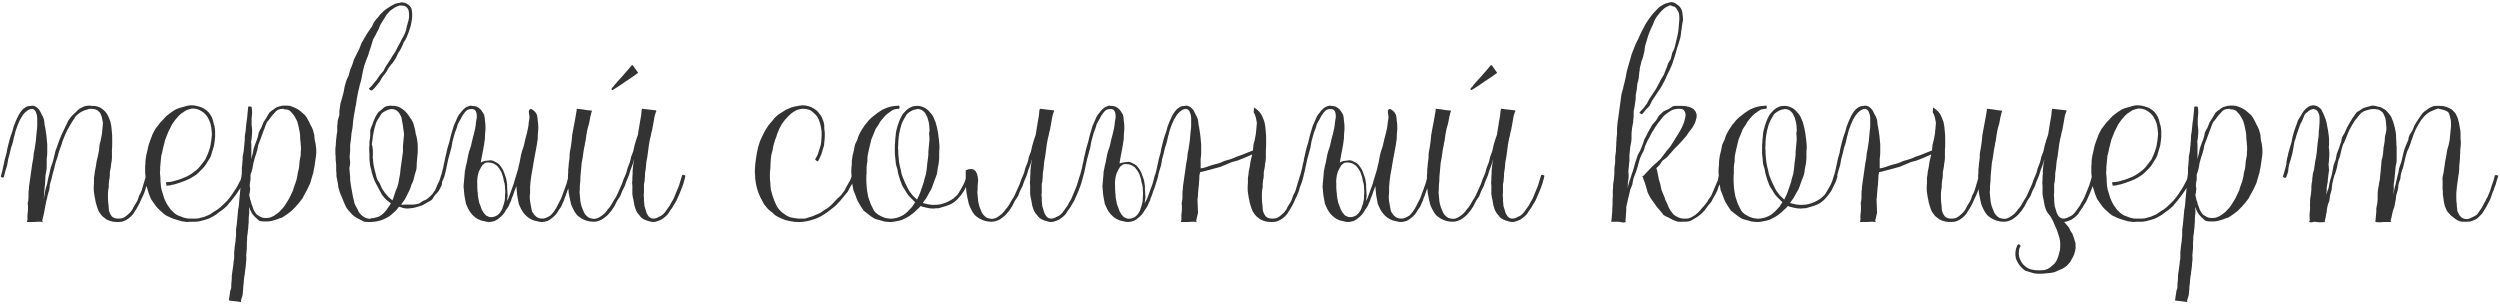 <?xml version="1.0" encoding="UTF-8"?> <svg xmlns="http://www.w3.org/2000/svg" width="947" height="115" viewBox="0 0 947 115" fill="none"> <path d="M44.8 82.8C45.733 82.8 46.433 82.667 46.9 82.4L47.7 81.9L48.5 81.2C49.1 80.733 49.567 80.233 49.9 79.7C50.1 79.5 50.267 79.2 50.4 78.8L50.9 77.9C51.433 77.1 51.8 76.5 52 76.1L52.4 75.1L52.7 74.1L53.2 73.2L53.6 72.3L53.9 71.3L54.2 70.3L55.4 66.3C55.933 66.1 56.367 66.2 56.7 66.6L56.1 68.8L55.7 69.9L55.3 70.9C55.1 71.833 54.867 72.567 54.6 73.1L54.2 74.1L53.7 75.1L52.8 77.1L51.7 79.1L51.1 80L50.5 81C50.033 81.6 49.5 82.133 48.9 82.6C48.433 83 47.8 83.367 47 83.7C46.4 83.967 45.667 84.1 44.8 84.1C43.733 84.1 42.967 84.033 42.5 83.9C42.167 83.833 41.8 83.733 41.4 83.6L40.3 83.1L39.4 82.4C39 82.133 38.7 81.867 38.5 81.6L37.9 80.8C37.633 80.467 37.433 80.133 37.3 79.8C37.1 79.4 36.867 78.733 36.6 77.8C36.333 77.067 36.167 76.367 36.1 75.7C35.967 75.233 35.833 74.533 35.7 73.6C35.567 72.8 35.5 72.1 35.5 71.5C35.5 70.567 35.533 69.867 35.6 69.4V67.3L35.8 66.2C35.867 65.8 35.9 65.433 35.9 65.1L36.3 63.1L36.6 61.1L37.1 59L37.5 57L37.7 54.9L38.2 52.9L38.4 51.8L38.6 50.8L38.8 48.7C38.933 47.633 39 46.933 39 46.6L38.8 45.5L38.6 44.5C38.333 43.567 38.067 42.933 37.8 42.6C37.333 42.067 36.833 41.7 36.3 41.5C35.7 41.3 35.067 41.2 34.4 41.2V41.3H34.3V41.2C34.033 41.2 33.7 41.267 33.3 41.4L32.3 41.7C31.567 41.967 30.933 42.267 30.4 42.6L29.6 43.2L28.8 43.9C28.6 44.1 28.4 44.4 28.2 44.8L27.6 45.7L27.1 46.5L26.5 47.5L26 48.4L25.5 49.3L24.6 51.2C24.267 51.933 24 52.6 23.8 53.2C23.667 53.4 23.567 53.733 23.5 54.2L23.1 55.3L22.4 57.3L22.1 58.3L21.8 59.4L21.1 61.5C20.833 62.433 20.667 63.133 20.6 63.6L20 65.7L19.5 67.8L18.9 69.9L18.8 71L18.6 72.1L18.3 73.1L18 74.2C17.933 74.667 17.767 75.367 17.5 76.3L17.1 78.4C16.967 78.933 16.833 79.667 16.7 80.6L16 83.6V83.7L16.1 83.8C16.167 83.933 16.167 84.033 16.1 84.1C15.967 84.167 15.867 84.167 15.8 84.1L15.6 84H14.2C13.8 84.067 13.367 84.1 12.9 84.1H10.3C10.167 84.033 10.133 83.967 10.2 83.9L10.3 83.7L10.4 83.4V81.3C10.533 80.5 10.6 79.8 10.6 79.2V78.1L10.5 77L10.7 76C10.767 75.6 10.8 75.233 10.8 74.9V72.8C10.933 71.867 11 71.133 11 70.6L11.9 64.3L12.2 62.1L12.6 60L12.8 57.9C12.933 57.5 13.067 56.833 13.2 55.9L13.5 53.9C13.633 52.967 13.7 52.3 13.7 51.9L13.9 49.8C14.033 48.867 14.1 48.2 14.1 47.8V44.7L14 43.7C13.733 42.7 13.467 42.067 13.2 41.8C13 41.533 12.633 41.333 12.1 41.2L12 41.3L11.9 41.4V41.3C11.367 41.3 10.767 41.567 10.1 42.1C9.767 42.3 9.3 42.767 8.7 43.5L7.6 45.3L6.8 47.1L6.4 48.2L6 49.3L5.7 50.4C5.633 50.8 5.533 51.167 5.4 51.5L4.9 53.7L4.6 54.8L4.2 55.9L3.7 58.1L3.1 60.3L2.9 61.5L2.7 62.6L2 64.9L1.4 67.2C1 67.333 0.633 67.233 0.3 66.9L0.9 64.6C0.967 64.133 1.133 63.367 1.4 62.3L1.9 60L2.5 57.9C2.633 56.967 2.767 56.267 2.9 55.8L3.4 53.8L3.7 52.7L4 51.7L4.7 49.7L5 48.6C5.067 48.2 5.167 47.867 5.3 47.6C5.5 47 5.767 46.333 6.1 45.6L7 43.7C7.533 42.767 7.933 42.167 8.2 41.9C8.4 41.633 8.667 41.367 9 41.1L9.9 40.5C10.433 40.233 11.1 40.1 11.9 40.1C11.9 40.033 11.933 40 12 40C13 40 13.867 40.433 14.6 41.3C14.933 41.633 15.3 42.267 15.7 43.2L16.2 44.1C16.4 44.5 16.533 44.833 16.6 45.1L16.8 46.2L16.9 47.3C17.033 47.767 17.167 48.467 17.3 49.4L17.6 51.5L17.7 52.6L17.8 53.7L17.9 54.7V58C17.9 58.467 17.833 59.167 17.7 60.1V62.3C17.7 63.233 17.667 63.933 17.6 64.4L17.2 66.6V67.7L17.1 68.8C17.1 69.4 17.033 70.167 16.9 71.1L16.7 73.4C16.7 73.933 16.633 74.667 16.5 75.6L16.7 74.6L16.9 73.6C17.033 72.667 17.167 71.967 17.3 71.5L17.6 70.5L17.9 69.5C18.033 68.567 18.167 67.867 18.3 67.4L18.8 65.4C18.867 64.933 19.033 64.233 19.3 63.3L20 61.3L20.5 59.3L21 57.2L21.7 55.3L22.4 53.3L22.8 52.3L23.2 51.3L25 47.5L25.5 46.5L25.9 45.6L27.2 43.9L28.7 42.5L29.5 41.7C29.767 41.433 30.033 41.233 30.3 41.1C30.833 40.767 31.467 40.467 32.2 40.2C32.667 40.067 33.367 40 34.3 40C34.367 40 34.4 40.033 34.4 40.1C35.267 40.1 35.933 40.133 36.4 40.2L37.3 40.5C37.7 40.633 38 40.767 38.2 40.9C38.8 41.3 39.333 41.733 39.8 42.2C40.2 42.6 40.6 43.2 41 44C41.333 44.733 41.6 45.4 41.8 46C41.933 46.467 42.067 47.167 42.2 48.1L42.4 50.3C42.467 50.767 42.5 51.467 42.5 52.4V54.6C42.5 55.533 42.467 56.233 42.4 56.7V59.9L42.3 61L42.1 62.1C42.033 62.5 42 62.867 42 63.2L41.6 65.3V66.5L41.5 67.6C41.367 68.067 41.3 68.433 41.3 68.7L41.2 69.8V70.9L41 72L40.9 73.2V75.4C40.9 75.933 40.967 76.667 41.1 77.6L41.2 78.8C41.2 79.267 41.233 79.633 41.3 79.9C41.5 80.633 41.833 81.3 42.3 81.9C42.833 82.5 43.667 82.8 44.8 82.8ZM85.781 76.3C86.114 76.033 86.347 75.767 86.481 75.5C86.814 75.167 87.247 74.6 87.781 73.8C87.981 73.6 88.18 73.3 88.38 72.9L88.981 72C89.514 71.2 89.88 70.6 90.081 70.2L90.581 69.2L91.081 68.3C91.347 67.633 91.547 66.967 91.68 66.3C92.214 66.167 92.614 66.267 92.88 66.6C92.814 67.267 92.614 67.967 92.281 68.7C91.88 69.633 91.547 70.333 91.281 70.8C90.88 71.533 90.481 72.167 90.081 72.7L89.481 73.6L88.781 74.5C88.514 74.9 88.047 75.5 87.38 76.3L86.68 77.1L85.981 78L84.38 79.4L82.68 80.6C82.014 81.2 81.447 81.6 80.981 81.8C80.447 82.133 79.814 82.467 79.081 82.8L78.18 83.1L77.18 83.4C76.247 83.667 75.547 83.833 75.081 83.9L74.081 84H71.981L70.88 84.1L68.781 83.8L66.781 83.2L65.781 82.9L64.781 82.5L62.88 81.6C62.281 81.2 61.714 80.733 61.181 80.2L60.38 79.5L59.681 78.8C59.347 78.467 58.914 77.9 58.38 77.1L57.181 75.4L56.781 74.4L56.38 73.4L55.781 71.4C55.514 70.667 55.347 70 55.281 69.4C55.214 68.933 55.181 68.233 55.181 67.3C55.047 66.367 54.98 65.667 54.98 65.2V63.1L55.081 62V61L55.38 58.9L55.88 56.8C55.947 56.333 56.114 55.633 56.38 54.7L57.081 52.7L57.48 51.7C57.614 51.233 57.747 50.9 57.88 50.7L58.38 49.7L58.88 48.8L60.181 47.1C60.447 46.7 60.914 46.167 61.581 45.5L63.081 43.9L64.781 42.6L65.68 42C66.081 41.733 66.414 41.533 66.68 41.4L67.68 41L68.68 40.7L69.781 40.4L70.781 40.1C71.114 40.033 71.481 39.967 71.88 39.9H72.981C73.514 39.9 74.247 40.033 75.18 40.3C76.114 40.567 76.781 40.833 77.18 41.1C77.981 41.567 78.581 42.033 78.981 42.5C79.514 43.167 79.914 43.767 80.18 44.3C80.447 44.833 80.68 45.567 80.88 46.5L80.981 47L81.18 47.5C81.247 47.967 81.314 48.333 81.38 48.6L81.481 49.7V51.9L81.38 53L81.081 55.1L80.781 56.1L80.481 57.1L79.88 59.1L79.38 60.1L78.781 61L78.18 62L77.581 62.9C76.914 63.7 76.38 64.267 75.981 64.6C75.647 65 75.081 65.533 74.281 66.2L72.38 67.4C71.914 67.667 71.214 68 70.281 68.4L69.18 68.8L68.081 69.2L66.88 69.6C66.481 69.733 66.147 69.833 65.88 69.9L65.18 70L64.581 70.2C64.114 70.267 63.781 70.3 63.581 70.3C63.247 70.3 63.081 70.333 63.081 70.4C63.014 70.133 62.98 69.9 62.98 69.7L62.88 69.5V69.1L63.081 69H63.38L64.481 68.9L65.481 68.7L67.581 68.1C68.047 67.967 68.747 67.7 69.68 67.3L70.68 66.9L71.581 66.4C72.314 66 72.914 65.6 73.38 65.2C73.981 64.8 74.547 64.333 75.081 63.8L75.781 63L76.481 62.1L77.781 60.4L78.581 58.6L78.981 57.6L79.281 56.7C79.547 55.967 79.714 55.333 79.781 54.8L80.081 52.8L80.18 51.8L80.281 50.8C80.281 50.533 80.214 49.8 80.081 48.6L79.88 47.5C79.814 47.1 79.714 46.733 79.581 46.4C79.447 45.933 79.114 45.233 78.581 44.3C78.314 43.833 77.847 43.3 77.18 42.7C76.514 42.167 75.847 41.767 75.18 41.5L74.18 41.2C73.781 41.133 73.38 41.1 72.981 41.1C72.714 41.1 72.38 41.167 71.981 41.3L70.981 41.6C70.714 41.667 70.447 41.8 70.18 42L69.281 42.6C68.88 42.8 68.347 43.233 67.68 43.9L67.081 44.6L66.38 45.4L65.18 47.1L64.281 48.9L63.781 49.9L63.38 50.9L62.98 51.9L62.581 52.9L62.081 54.9C61.814 55.833 61.647 56.533 61.581 57L61.38 58L61.081 59L60.88 61.1L60.781 62.2L60.681 63.3V64.3L60.581 65.4L60.681 66.4L60.781 67.5C60.781 68.433 60.814 69.167 60.88 69.7L60.98 70.7L61.181 71.8L61.48 72.8L61.781 73.8C62.047 74.733 62.281 75.4 62.48 75.8C62.814 76.533 63.147 77.167 63.48 77.7L64.68 79.4L65.581 80.3C65.847 80.567 66.114 80.8 66.38 81C66.647 81.2 66.981 81.4 67.38 81.6L68.481 82C69.414 82.4 70.147 82.633 70.68 82.7C71.014 82.767 71.414 82.8 71.88 82.8H74.18L75.281 82.7L77.481 82.1L79.581 81.2L80.581 80.5L81.481 79.9L82.481 79.3L83.38 78.6L84.981 77.1L85.781 76.3ZM108.706 40C109.106 40 109.473 40.033 109.806 40.1C110.273 40.233 110.973 40.5 111.906 40.9C112.706 41.3 113.34 41.7 113.806 42.1L114.606 42.8L115.506 43.6L116.106 44.4L116.606 45.3C116.74 45.5 116.906 45.8 117.106 46.2L117.506 47.1L118.006 48L118.406 48.9C118.54 49.167 118.64 49.5 118.706 49.9L119.006 50.9C119.073 51.1 119.106 51.433 119.106 51.9L119.206 52.9L119.406 53.9C119.54 54.3 119.606 54.633 119.606 54.9C119.74 55.833 119.806 56.533 119.806 57V58L119.706 59L119.106 63.2C118.973 63.667 118.84 64.367 118.706 65.3L118.106 67.3L117.506 69.4L116.606 71.3L116.106 72.3L115.606 73.2L115.106 74.1L114.606 75.1L113.306 76.8L111.906 78.4L110.406 79.9L108.706 81.2L106.906 82.4L105.906 82.7L104.906 83.1L103.906 83.4L102.806 83.7C102.34 83.833 101.64 83.9 100.706 83.9C99.64 83.9 98.873 83.833 98.406 83.7C98.14 83.567 97.873 83.367 97.606 83.1L96.706 82.3C96.04 81.633 95.573 81.067 95.306 80.6L95.106 80.1L94.806 79.6L94.406 78.4C94.34 78.667 94.34 79.033 94.406 79.5V80.7C94.273 81.767 94.206 82.533 94.206 83V84.1L94.106 85.2C94.106 85.733 94.04 86.467 93.906 87.4L93.806 88.5L93.606 89.6V90.7L93.506 91.8V94C93.373 95.067 93.306 95.8 93.306 96.2C93.24 96.533 93.24 96.9 93.306 97.3V98.4C93.173 99.467 93.106 100.233 93.106 100.7L92.806 102.9L92.706 104C92.573 104.467 92.506 104.833 92.506 105.1C92.373 106.033 92.306 106.767 92.306 107.3C92.173 108.233 92.106 108.967 92.106 109.5L91.906 111.7C91.84 111.967 91.74 112.333 91.606 112.8L91.406 113.3L91.306 113.8V114.4C91.106 114.4 90.34 114.3 89.006 114.1C87.673 113.967 86.906 113.867 86.706 113.8C86.64 113.8 86.673 113.567 86.806 113.1C86.806 112.967 86.84 112.667 86.906 112.2L87.006 111.7L87.106 111C87.106 110.733 87.173 110.367 87.306 109.9L87.506 109.4L87.606 108.8V107.8L87.706 106.6L87.806 105.5V104.4L88.106 102.3L88.406 100.1L88.506 99L88.706 97.9V95.7L88.906 93.5L89.206 91.4L89.306 90.3L89.406 89.2V87L89.706 84.8L89.906 82.6L90.106 80.5C90.106 80.167 90.14 79.8 90.206 79.4L90.406 78.4C90.54 77.467 90.606 76.767 90.606 76.3L90.806 74.1L91.206 69.9L91.306 68.8V67.8L91.606 65.7V63.6C91.74 62.667 91.806 61.967 91.806 61.5L91.906 60.4V59.4L92.306 57.3L92.706 53.1C92.706 52.167 92.74 51.467 92.806 51L93.006 49.9L93.106 48.9L93.306 46.8L93.606 44.7L93.806 42.6C93.94 41.533 94.006 40.8 94.006 40.4C94.473 40.267 94.906 40.3 95.306 40.5C95.44 41.3 95.506 42.067 95.506 42.8C95.506 43 95.473 43.333 95.406 43.8C95.34 44.267 95.306 44.633 95.306 44.9V47.1L95.406 48.2L95.506 49.3C95.506 50.3 95.473 51.033 95.406 51.5C95.406 51.833 95.373 52.2 95.306 52.6L95.106 53.7L95.206 54.8V59.2L95.106 60.3L95.706 58.3L95.906 57.2L96.106 56.2L96.806 54.2L97.206 53.2L97.506 52.3C97.64 52.033 97.74 51.667 97.806 51.2L97.906 50.7L98.006 50.2L98.506 49.2L99.006 48.3C99.206 47.7 99.473 47.033 99.806 46.3L100.406 45.4L100.906 44.6L102.006 42.7L102.806 42L103.706 41.4C104.306 40.867 104.906 40.533 105.506 40.4C106.306 40.133 106.973 40 107.506 40H108.706ZM95.706 78.4L96.006 79.3C96.273 79.9 96.64 80.5 97.106 81.1C97.306 81.3 97.573 81.5 97.906 81.7L98.806 82.2C99.34 82.467 99.973 82.6 100.706 82.6C101.506 82.6 102.206 82.467 102.806 82.2C103.273 82.067 103.906 81.7 104.706 81.1L105.506 80.5C105.84 80.233 106.106 79.967 106.306 79.7C106.973 79.033 107.44 78.5 107.706 78.1L108.306 77.2L108.906 76.2C109.373 75.533 109.74 74.867 110.006 74.2L111.006 72.1L111.306 71L111.706 69.9L112.106 68.8L112.406 67.7C112.54 67.233 112.673 66.467 112.806 65.4C113.073 64.533 113.24 63.8 113.306 63.2L113.506 60.9L113.906 58.8C113.906 57.867 113.94 57.167 114.006 56.7V55.7L113.906 54.7C113.906 54.233 113.84 53.533 113.706 52.6C113.706 51.667 113.673 50.967 113.606 50.5L113.206 48.4L112.706 46.4C112.64 46.133 112.506 45.8 112.306 45.4L111.806 44.5C111.473 43.833 111.073 43.267 110.606 42.8C110.14 42.2 109.706 41.833 109.306 41.7C108.906 41.5 108.306 41.4 107.506 41.4V41.2C106.64 41.2 105.906 41.333 105.306 41.6C105.04 41.733 104.773 41.933 104.506 42.2L103.706 43.1C103.44 43.3 102.973 43.867 102.306 44.8L101.706 45.6C101.373 45.933 101.14 46.233 101.006 46.5L100.606 47.5L100.206 48.6L99.806 49.6L99.406 50.7L98.606 52.9L98.206 53.9L97.806 55L97.606 56.1C97.54 56.567 97.44 56.967 97.306 57.3L97.006 58.4L96.606 59.5L96.006 61.7L95.806 62.8L95.606 63.9L95.306 65L94.906 66.1V68.1L94.706 69L94.606 70V70.5L94.706 71C94.773 71.4 94.773 71.733 94.706 72L94.606 72.9L94.406 73.9L94.806 75.7L95.106 76.5L95.306 77.4L95.706 78.4ZM167.144 66.2C167.744 66.067 168.177 66.167 168.444 66.5L168.044 67.5L167.644 68.5L167.444 69V69.5C167.377 69.967 167.277 70.3 167.144 70.5L166.644 71.5L166.144 72.4C166.01 72.6 165.777 72.867 165.444 73.2L164.744 73.9L164.444 74.4L164.144 74.8C163.944 75.2 163.744 75.5 163.544 75.7C163.41 75.833 163.144 76 162.744 76.2C162.344 76.4 162.044 76.567 161.844 76.7L160.144 77.7L159.244 78L158.244 78.3C157.444 78.567 156.81 78.733 156.344 78.8L155.344 78.9L154.344 79C153.877 79 153.344 78.933 152.744 78.8L151.244 78.3L151.144 78.4H151.044L150.444 79.2L149.744 80L148.944 80.7L148.144 81.4C147.61 81.867 147.044 82.233 146.444 82.5L145.444 83L144.444 83.4C143.71 83.667 143.044 83.833 142.444 83.9C141.51 84.033 140.81 84.1 140.344 84.1C139.344 84.1 138.577 84.067 138.044 84C137.777 83.933 137.444 83.767 137.044 83.5L136.044 83C135.577 82.8 134.944 82.433 134.144 81.9C133.544 81.433 133.01 80.9 132.544 80.3C132.077 79.833 131.644 79.3 131.244 78.7L130.744 77.7L130.344 76.8L129.944 75.8L129.544 74.8L129.144 73.9L128.744 72.9L128.444 71.9L128.144 70.9L128.044 69.8L127.844 68.8L127.444 66.7V65.6L127.344 64.6V62.5L127.244 61.4L127.144 60.4V59.3L127.044 58.3V56.2C127.177 55.267 127.244 54.567 127.244 54.1C127.244 53.633 127.31 52.933 127.444 52L127.544 50.9L127.744 49.9V47.8L127.944 45.7L128.244 44.6L128.544 43.6V42.5C128.544 42.1 128.577 41.767 128.644 41.5L128.944 39.3L129.544 37.2L130.144 35C130.277 34.067 130.41 33.333 130.544 32.8L131.144 30.7L131.544 29.7L132.044 28.7L132.344 27.6L132.644 26.5L133.044 25.5L133.444 24.5L133.844 23.4C133.91 22.933 134.01 22.6 134.144 22.4L136.144 18.4L136.944 16.3L137.544 15.3L138.044 14.4L139.244 12.4L139.944 11.4L140.644 10.4C140.844 10.2 141.044 9.833 141.244 9.3L141.444 8.8L141.744 8.3C142.277 7.567 142.777 6.967 143.244 6.5C143.777 5.7 144.31 5.1 144.844 4.7C145.044 4.5 145.277 4.267 145.544 4L146.344 3.4L148.044 2.3L149.744 1.4C150.21 1.267 150.844 1.133 151.644 1L151.844 0.9L151.944 0.8C151.944 0.867 151.977 0.9 152.044 0.9C152.91 0.9 153.644 1.1 154.244 1.5C154.977 1.9 155.51 2.467 155.844 3.2C156.044 3.867 156.144 4.667 156.144 5.6C156.144 6.533 156.077 7.267 155.944 7.8C155.81 8.733 155.677 9.433 155.544 9.9L154.844 12.1L154.044 14.1L153.544 15.1L152.944 16L152.544 17L152.044 18.1L151.544 19L150.944 19.9L150.444 20.9L149.944 22L149.344 22.9L148.744 23.8L148.044 24.6L147.344 25.5L146.244 27.4C145.977 27.8 145.51 28.4 144.844 29.2L143.744 31.1L143.044 31.9L142.344 32.8L141.644 33.6L140.844 34.3C140.244 34.167 139.877 33.933 139.744 33.6C139.877 33.4 140.144 33.133 140.544 32.8C140.877 32.4 141.11 32.133 141.244 32L141.944 31.1L142.644 30.3L143.844 28.5L145.244 26.9L145.744 25.9L146.244 25L147.444 23.2C147.977 22.4 148.344 21.8 148.544 21.4L148.844 20.9L149.144 20.5C149.41 20.1 149.61 19.8 149.744 19.6L150.244 18.6L150.744 17.6L151.744 15.8L152.244 14.8L152.744 13.9L153.244 12.9C153.444 12.433 153.577 12.1 153.644 11.9C153.777 11.633 153.877 11.267 153.944 10.8L154.044 10.3L154.144 9.8L154.344 9.2L154.444 8.7C154.577 8.3 154.677 7.967 154.744 7.7C154.81 7.367 154.877 7 154.944 6.6V5.6C154.944 4.4 154.744 3.567 154.344 3.1C154.077 2.7 153.71 2.433 153.244 2.3C152.91 2.167 152.51 2.1 152.044 2.1H151.444C150.91 2.167 150.244 2.433 149.444 2.9C148.844 3.3 148.277 3.7 147.744 4.1L146.344 5.7L145.844 6.6L145.244 7.5L144.144 9.3C144.01 9.5 143.877 9.8 143.744 10.2L143.344 11.2L142.844 12.1L142.344 13.1C142.277 13.3 142.11 13.6 141.844 14L141.644 14.4L141.344 14.9L140.744 16.9L140.444 17.9L140.044 19L139.744 20L139.444 21L139.044 22L138.644 23L137.944 25L137.444 27.1L137.244 28.1L137.044 29.2C136.977 29.667 136.81 30.367 136.544 31.3L136.244 32.3L136.044 33.3C135.777 34.233 135.61 34.933 135.544 35.4L135.144 37.5L134.844 39.6C134.71 40.067 134.577 40.767 134.444 41.7L134.244 42.8L134.044 43.9L133.744 46.1L133.544 48.3L133.144 50.5L132.944 52.7L132.644 54.9V57.1L132.544 58.2L132.444 59.4L132.544 60.5L132.644 61.6C132.644 61.8 132.61 62.167 132.544 62.7C132.41 63.167 132.344 63.533 132.344 63.8L132.444 64.9L132.544 66L132.644 67.1V68.2L132.944 70.4L133.344 72.6C133.477 73.533 133.61 74.267 133.744 74.8L134.044 75.9L134.244 76.9C134.377 77.433 134.71 78.1 135.244 78.9C135.644 79.833 135.977 80.467 136.244 80.8C136.844 81.467 137.444 81.967 138.044 82.3C138.777 82.7 139.544 82.9 140.344 82.9V82.7C141.01 82.7 141.677 82.6 142.344 82.4L143.344 82.1C143.677 81.967 143.977 81.8 144.244 81.6C144.777 81.267 145.277 80.833 145.744 80.3C145.944 80.1 146.144 79.867 146.344 79.6L146.944 78.7L147.544 77.9C147.744 77.633 147.91 77.333 148.044 77L146.344 75.7C145.677 75.033 145.21 74.5 144.944 74.1C144.744 73.9 144.544 73.567 144.344 73.1L143.844 72.2L143.344 71.3L142.844 70.3L142.344 69.4L141.844 68.4L141.144 66.4L140.844 65.4L140.644 64.4C140.377 63.467 140.21 62.767 140.144 62.3L139.944 60.2V58.1C139.877 57.633 139.844 56.933 139.844 56L139.944 54.9V53.8L140.244 51.6V49.3C140.444 48.633 140.71 47.933 141.044 47.2C141.244 46.533 141.51 45.833 141.844 45.1C142.244 44.167 142.577 43.533 142.844 43.2C143.044 42.867 143.277 42.567 143.544 42.3L144.344 41.7L145.244 40.9C145.51 40.633 145.777 40.467 146.044 40.4C146.644 40.133 147.377 40 148.244 40C148.31 40 148.344 40.033 148.344 40.1H149.444C149.844 40.167 150.177 40.233 150.444 40.3C151.044 40.433 151.744 40.8 152.544 41.4C153.077 41.733 153.61 42.233 154.144 42.9C154.344 43.1 154.577 43.4 154.844 43.8L155.444 44.7L156.044 45.6L156.544 46.6L156.844 47.7L157.144 48.8C157.277 49.333 157.41 50.067 157.544 51L157.844 52L158.044 53.1C158.177 54.033 158.244 54.767 158.244 55.3V57.6L158.044 59.8C158.044 60.2 157.977 60.933 157.844 62V63L157.744 64.1C157.677 64.3 157.577 64.633 157.444 65.1L157.144 66.1L156.644 68.1C156.51 68.567 156.244 69.2 155.844 70C155.577 70.933 155.344 71.6 155.144 72L154.244 73.8L153.744 74.8L153.244 75.7L151.944 77.5C152.21 77.567 152.61 77.567 153.144 77.5H156.444L157.444 77.4C157.844 77.333 158.177 77.267 158.444 77.2C158.71 77.133 159.01 76.967 159.344 76.7L159.844 76.4L160.244 76.1L161.244 75.7C161.577 75.5 161.877 75.3 162.144 75.1L163.644 73.7L164.844 72L165.644 70.1L166.544 68.2L167.144 66.2ZM151.744 63.9L152.044 61.8L152.344 59.6L152.644 57.5V55.3L152.744 54.2L152.844 53.1C152.977 52.033 153.044 51.3 153.044 50.9C153.044 50.567 153.01 50.2 152.944 49.8L152.744 48.7C152.744 48.433 152.71 48.067 152.644 47.6L152.544 47.1L152.444 46.6C152.31 45.667 152.177 44.933 152.044 44.4C151.644 43.467 151.277 42.833 150.944 42.5C150.277 41.7 149.377 41.3 148.244 41.3C147.844 41.3 147.177 41.5 146.244 41.9C145.444 42.3 144.877 42.667 144.544 43L144.044 43.8L143.444 44.8L143.144 45.2L142.944 45.6C142.677 46 142.51 46.333 142.444 46.6L141.844 48.6L141.444 50.6C141.377 50.867 141.31 51.2 141.244 51.6L141.144 52.6L140.844 54.7C140.844 54.833 140.91 55.033 141.044 55.3C141.11 55.633 141.144 55.867 141.144 56L141.244 57V59C141.177 59.4 141.177 59.733 141.244 60L141.444 62.1L141.644 63.1L141.844 64.1L142.344 66C142.477 66.733 142.677 67.4 142.944 68C143.01 68.2 143.177 68.467 143.444 68.8C143.71 69.2 143.877 69.5 143.944 69.7L144.744 71.5L145.844 73.1L147.144 74.6L147.944 75.3L148.644 75.9L149.044 74.9L149.344 73.9L150.044 71.9L150.444 71C150.577 70.6 150.677 70.267 150.744 70C150.877 69.6 151.01 68.933 151.144 68L151.544 65.9L151.744 63.9ZM181.499 76.7L181.999 78C182.199 78.667 182.366 79.133 182.499 79.4L183.199 80.6C183.666 81.133 183.966 81.467 184.099 81.6C184.566 81.867 184.999 82.067 185.399 82.2C185.799 82.267 186.266 82.267 186.799 82.2C187.333 82.067 187.833 81.867 188.299 81.6C188.766 81.267 189.166 80.867 189.499 80.4C189.833 79.933 190.099 79.467 190.299 79C190.366 78.8 190.433 78.567 190.499 78.3L190.799 77.5L190.999 76.7L191.199 75.9C191.266 75.567 191.299 75.033 191.299 74.3C191.366 73.567 191.399 73.033 191.399 72.7L191.299 71.1C191.299 70.5 191.266 70.1 191.199 69.9L191.099 69.3L190.899 68.8C190.766 68 190.666 67.467 190.599 67.2L190.099 65.6C189.833 65 189.566 64.5 189.299 64.1C189.033 63.7 188.699 63.267 188.299 62.8C187.766 62.4 187.366 62.133 187.099 62C186.633 61.8 186.166 61.667 185.699 61.6C185.099 61.533 184.599 61.533 184.199 61.6C183.799 61.667 183.366 61.933 182.899 62.4C182.766 62.467 182.633 62.633 182.499 62.9L182.099 63.6L181.799 64.2L181.399 65L180.999 66.4C180.933 66.733 180.866 67.233 180.799 67.9C180.733 68.633 180.733 69.133 180.799 69.4V70.2V71L180.899 72.6L180.999 73.2V73.9L181.099 74.6L181.499 76.7ZM191.999 76.2L192.599 75.1L193.399 72.9L193.799 71.8L194.199 70.7L194.599 69.6L194.899 68.5C195.633 66.1 196.099 64.567 196.299 63.9L196.499 62.8L196.799 61.7L196.999 60.6L197.199 59.6C197.266 59.067 197.433 58.333 197.699 57.4L198.399 55.3L198.899 53.1L199.199 51.9L199.499 50.8L199.999 48.6L200.199 47.4L200.299 46.3L200.499 45.1C200.633 44.633 200.566 43.7 200.299 42.3C200.499 40.9 201.333 40.967 202.799 42.5C203.066 42.9 203.266 43.233 203.399 43.5L203.599 44.6L203.699 45.7C203.833 46.633 203.899 47.367 203.899 47.9V49L203.799 50.1C203.733 50.633 203.699 51.4 203.699 52.4L203.399 54.6L202.999 56.8L202.599 58.9C202.466 59.833 202.333 60.567 202.199 61.1L201.699 64.1L201.299 66.3L200.999 68.5C200.866 69.567 200.799 70.3 200.799 70.7V73C200.666 74 200.633 74.733 200.699 75.2C200.699 75.533 200.733 75.9 200.799 76.3L200.999 77.4C201.133 78.333 201.266 79.067 201.399 79.6C201.466 79.933 201.633 80.3 201.899 80.7L202.199 81.1L202.499 81.5C203.033 82.033 203.466 82.367 203.799 82.5C204.333 82.7 204.866 82.8 205.399 82.8C206.133 82.8 206.833 82.6 207.499 82.2L207.899 82L208.399 81.7C208.733 81.433 208.999 81.167 209.199 80.9C209.599 80.5 210.033 79.9 210.499 79.1C210.833 78.567 211.166 77.933 211.499 77.2L212.599 75.1L213.399 72.9L213.799 71.8L214.199 70.7L214.599 69.6L214.899 68.5L215.499 66.2C216.033 66.133 216.466 66.233 216.799 66.5L216.199 68.5L215.599 70.4L215.299 71.3L214.899 72.3L214.299 74.1L213.899 75L213.599 76C213.199 76.8 212.933 77.4 212.799 77.8L212.299 78.7L211.699 79.5C211.299 80.233 210.933 80.8 210.599 81.2C210.399 81.4 210.133 81.667 209.799 82L209.099 82.6L208.299 83.2L207.399 83.7C206.466 83.967 205.799 84.1 205.399 84.1C204.733 84.1 204.099 84 203.499 83.8C202.699 83.667 202.099 83.5 201.699 83.3C201.166 83.1 200.633 82.8 200.099 82.4C199.433 81.867 198.966 81.433 198.699 81.1C198.233 80.567 197.799 79.933 197.399 79.2L196.499 77.2C196.366 76.667 196.233 75.933 196.099 75L195.899 73.9L195.799 72.8L195.699 71.7L195.599 70.6V70.4L195.299 71.3L194.899 72.3L194.299 74.1L193.899 75L193.599 76C193.199 76.8 192.933 77.4 192.799 77.8L192.299 78.7L191.699 79.5C191.299 80.233 190.933 80.8 190.599 81.2C190.399 81.4 190.133 81.667 189.799 82L189.099 82.6L188.299 83.2L187.399 83.7C186.466 83.967 185.799 84.1 185.399 84.1C184.733 84.1 184.099 84 183.499 83.8C182.699 83.667 182.099 83.5 181.699 83.3C181.166 83.1 180.633 82.8 180.099 82.4C179.433 81.867 178.966 81.433 178.699 81.1C178.233 80.567 177.799 79.933 177.399 79.2L176.499 77.2C176.366 76.667 176.233 75.933 176.099 75L175.899 73.9L175.799 72.8L175.699 71.7L175.599 70.6L175.699 69.4L175.799 68.3L175.999 66.1C175.999 65.3 176.099 64.567 176.299 63.9L176.499 62.8L176.799 61.7L176.999 60.6L177.199 59.6C177.266 59.067 177.433 58.333 177.699 57.4L178.399 55.3L178.899 53.1L179.199 51.9L179.499 50.8L179.999 48.6L180.199 47.4L180.299 46.3L180.499 45.1C180.633 44.633 180.666 44.267 180.599 44C180.599 43 180.399 42.267 179.999 41.8C179.733 41.467 179.266 41.3 178.599 41.3C177.799 41.3 177.166 41.5 176.699 41.9C176.366 42.167 175.933 42.7 175.399 43.5L174.899 44.3L174.399 45.3L173.899 46.1L173.399 47.1L173.099 48.2L172.699 49.3L172.299 50.3L171.999 51.4L171.399 53.6C171.266 54.2 171.133 54.967 170.999 55.9L170.699 57C170.566 57.4 170.466 57.767 170.399 58.1L169.799 60.3L169.299 62.6L168.799 65L168.199 67.3C167.799 67.433 167.399 67.3 166.999 66.9L167.599 64.6C167.866 63.733 168.033 62.967 168.099 62.3C168.366 61.433 168.533 60.667 168.599 60L169.099 57.9C169.166 57.433 169.333 56.733 169.599 55.8L169.899 54.8L170.199 53.8L170.699 51.7L170.999 50.6L171.299 49.6L171.899 47.6L172.799 45.6L173.199 44.6C173.399 44.2 173.566 43.9 173.699 43.7C173.833 43.433 174.066 43.133 174.399 42.8L174.999 42C175.599 41.333 176.133 40.867 176.599 40.6C177.399 40.2 178.066 40 178.599 40V40.1C179.333 40.1 179.999 40.2 180.599 40.4C181.133 40.667 181.666 41.067 182.199 41.6L182.799 42.5C183.066 42.9 183.266 43.233 183.399 43.5L183.599 44.6L183.699 45.7C183.833 46.633 183.899 47.367 183.899 47.9V49L183.799 50.1C183.733 50.633 183.699 51.4 183.699 52.4L183.399 54.6L182.999 56.8L182.599 58.9C182.466 59.833 182.333 60.567 182.199 61.1L182.099 61.6L182.599 61.3C183.133 61.033 184.233 60.833 185.899 60.7C186.433 60.767 186.933 60.933 187.399 61.2C188.066 61.533 188.566 61.833 188.899 62.1C189.166 62.367 189.466 62.733 189.799 63.2L190.199 63.8L190.599 64.5C190.733 64.767 190.899 65.2 191.099 65.8L191.599 67.2L191.799 67.9L191.999 69.2L192.099 69.8V71L192.199 72.5C192.266 73.3 192.299 73.867 192.299 74.2L192.199 74.9L192.099 75.7L191.999 76.2ZM247.437 82.8C248.17 82.8 248.837 82.6 249.437 82.2L250.337 81.8C250.67 81.6 250.97 81.367 251.237 81.1C251.57 80.833 252.003 80.3 252.537 79.5L253.737 77.8C254.137 77 254.47 76.4 254.737 76L255.237 75.1C255.437 74.7 255.57 74.367 255.637 74.1L256.437 72.2L256.837 71.2L257.237 70.2L257.837 68.2L258.137 67.2L258.437 66.3C258.903 66.167 259.303 66.267 259.637 66.6L259.537 67L259.437 67.5C259.37 67.9 259.27 68.233 259.137 68.5C259.003 69.167 258.803 69.833 258.537 70.5L257.837 72.3L257.437 73.3L257.037 74.2L256.237 76C256.037 76.4 255.67 77 255.137 77.8C254.87 78.4 254.503 78.967 254.037 79.5L253.437 80.4C253.237 80.8 253.037 81.1 252.837 81.3C252.17 81.967 251.67 82.4 251.337 82.6C250.803 83.067 250.203 83.4 249.537 83.6C248.737 83.933 248.037 84.1 247.437 84.1C246.97 84.1 246.337 83.967 245.537 83.7C245.137 83.633 244.537 83.4 243.737 83C243.137 82.667 242.67 82.233 242.337 81.7C241.737 81.1 241.303 80.5 241.037 79.9C240.837 79.5 240.603 78.833 240.337 77.9C240.203 77.367 240.07 76.633 239.937 75.7C239.803 75.233 239.67 74.533 239.537 73.6V70.3L239.437 69.2L239.537 68.1V67L239.637 65.9V64.8L239.837 62.6L240.237 60.4C240.103 60.6 240.003 60.933 239.937 61.4L239.537 62.5L239.237 63.4L238.837 64.4L238.537 65.4L238.237 66.4L237.437 68.3L237.037 69.3L236.737 70.3L235.737 72.3L235.337 73.3L234.937 74.3L233.737 76.1L233.237 77.1L232.737 78.1L231.537 79.9L230.237 81.4L229.437 82.1L228.637 82.7C228.17 83.1 227.603 83.4 226.937 83.6C226.337 83.867 225.67 84 224.937 84C224.137 84 223.337 83.9 222.537 83.7C221.803 83.5 221.07 83.2 220.337 82.8L219.337 82.1C218.937 81.833 218.637 81.567 218.437 81.3C217.903 80.633 217.503 80 217.237 79.4C217.103 79.133 216.937 78.8 216.737 78.4L216.337 77.4L215.837 75.2L215.437 73.1L215.237 70.9V69.8L215.137 68.7V66.5L215.237 65.4V64.3C215.37 63.367 215.437 62.633 215.437 62.1L215.737 59.9C215.737 58.967 215.77 58.233 215.837 57.7L216.237 55.6L216.537 53.4L216.737 51.2L217.137 49L217.537 46.9L217.937 44.7L218.437 41.8V41.2L220.437 41.4L222.237 41.7L224.137 41.9C224.27 41.967 224.303 42.033 224.237 42.1L224.137 42.3L224.037 42.5L223.837 43.5L223.637 44.1L223.537 44.7L223.137 46.8L222.837 47.8L222.537 48.9L222.137 51L221.837 53.2C221.703 53.667 221.57 54.367 221.437 55.3C221.303 55.767 221.17 56.467 221.037 57.4L220.737 59.6L220.337 61.7L220.137 63.9L220.037 65L219.937 66.1C219.87 66.633 219.837 67.367 219.837 68.3C219.703 69.367 219.637 70.1 219.637 70.5V71.7L219.537 72.8L219.737 75L219.837 76.1L220.037 77.2C220.103 77.533 220.203 77.9 220.337 78.3L220.537 78.8L220.737 79.3C221.07 80.233 221.403 80.9 221.737 81.3C222.137 81.767 222.603 82.167 223.137 82.5C223.937 82.767 224.537 82.9 224.937 82.9C225.67 82.9 226.37 82.7 227.037 82.3C227.437 82.1 228.037 81.667 228.837 81C229.503 80.333 229.97 79.767 230.237 79.3L230.937 78.5L231.537 77.6L232.637 75.7L233.237 74.8L233.737 73.8L235.537 69.8L236.237 67.8L236.737 66.7L237.137 65.7C237.27 65.433 237.37 65.1 237.437 64.7L237.737 63.6L238.137 62.6L238.537 61.6L238.837 60.5L239.037 59.5L239.837 57.4L240.337 55.2L240.937 53.1L241.637 51.1C241.77 50.033 241.903 49.2 242.037 48.6C242.17 47.533 242.303 46.7 242.437 46.1C242.57 45.167 242.703 44.433 242.837 43.9L243.037 41.8L243.237 41.2C243.503 41.2 244.37 41.3 245.837 41.5C247.303 41.633 248.17 41.733 248.437 41.8C248.57 41.867 248.637 41.967 248.637 42.1L248.537 42.3L248.437 42.5L248.237 43.1L248.037 43.7L247.837 44.7L247.637 45.9C247.503 46.833 247.37 47.567 247.237 48.1L247.037 49.2L246.737 50.3L246.537 51.4L246.237 52.5L245.837 54.7L245.537 57L245.237 59.2L244.837 61.4L244.637 63.7L244.337 65.7C244.337 66.633 244.303 67.333 244.237 67.8L244.137 68.8L243.937 69.8V72.9L243.837 73.9L243.937 75V76L244.137 78.1C244.337 78.833 244.537 79.467 244.737 80C244.803 80.4 244.937 80.767 245.137 81.1C245.27 81.367 245.437 81.633 245.637 81.9C246.17 82.5 246.77 82.8 247.437 82.8ZM239.837 24.9C240.637 26.033 241.203 26.833 241.537 27.3C241.603 27.3 241.637 27.333 241.637 27.4V27.6C241.637 27.733 241.57 27.8 241.437 27.8L239.637 29.1L237.837 30.3C237.17 30.7 236.537 31.133 235.937 31.6L234.137 32.8L232.237 34C232.237 34.067 232.17 34.1 232.037 34.1C231.903 34.1 231.803 34.067 231.737 34C231.603 33.867 231.603 33.667 231.737 33.4C232.07 33.067 232.337 32.8 232.537 32.6L232.737 32.2C232.87 32.067 233.037 31.9 233.237 31.7C233.703 31.1 234.203 30.533 234.737 30C235.003 29.667 235.27 29.367 235.537 29.1L235.837 28.8C235.97 28.667 236.103 28.5 236.237 28.3L237.737 26.6L239.237 24.8C239.303 24.733 239.403 24.7 239.537 24.7H239.737C239.803 24.767 239.837 24.833 239.837 24.9ZM315.538 77C315.871 76.667 316.371 76.133 317.038 75.4L318.638 73.9L319.938 72.1L320.438 71.1L320.938 70.2L322.038 68.3C322.304 67.7 322.538 67.033 322.738 66.3C323.338 66.233 323.738 66.3 323.938 66.5C323.871 67.033 323.638 67.767 323.238 68.7L322.738 69.7L322.138 70.7L321.638 71.6L321.138 72.6L319.638 74.4L318.238 76.1L316.738 77.7L315.938 78.4L315.038 79.1L314.138 79.8L313.238 80.5L311.338 81.7C310.938 81.967 310.271 82.3 309.338 82.7C308.871 82.9 308.171 83.133 307.238 83.4C306.304 83.667 305.571 83.833 305.038 83.9C304.104 84.033 303.371 84.1 302.838 84.1H301.738L300.637 84L298.438 83.6L297.338 83.3C296.938 83.167 296.604 83.033 296.338 82.9C295.404 82.5 294.704 82.167 294.238 81.9C293.971 81.767 293.671 81.567 293.338 81.3L292.537 80.5C291.938 80.1 291.371 79.633 290.838 79.1L289.438 77.4L288.438 75.5L287.938 74.6C287.738 74.2 287.604 73.867 287.538 73.6C287.338 73.2 287.104 72.533 286.838 71.6C286.571 70.667 286.404 69.967 286.338 69.5L286.038 67.4V66.3L285.938 65.3C285.938 64.367 285.971 63.633 286.038 63.1C286.038 62.633 286.104 61.933 286.238 61L286.538 59C286.671 58.067 286.804 57.367 286.938 56.9C287.004 56.3 287.171 55.633 287.438 54.9C287.704 53.967 287.938 53.3 288.138 52.9L289.038 51L289.538 50L290.038 49.1L290.638 48.2L291.138 47.4L292.537 45.8L293.238 44.9C293.504 44.567 293.771 44.3 294.038 44.1C294.371 43.767 294.938 43.333 295.738 42.8L296.738 42.2L297.638 41.6L299.738 40.7L300.838 40.4L301.838 40.2L302.938 40L304.038 39.9C304.838 39.9 305.571 40 306.238 40.2C306.971 40.4 307.638 40.7 308.238 41.1L309.138 41.7C309.471 41.967 309.738 42.233 309.938 42.5C310.138 42.7 310.371 43 310.638 43.4L311.238 44.3C311.638 45.233 311.904 45.933 312.038 46.4C312.104 46.733 312.171 47.1 312.238 47.5V48.6C312.371 49.533 312.438 50.267 312.438 50.8C312.438 51.733 312.404 52.467 312.337 53L312.138 55.1L311.538 57.1C311.271 58.033 311.038 58.7 310.838 59.1C310.438 60.033 310.104 60.7 309.838 61.1C309.504 61.1 309.138 60.867 308.738 60.4C309.004 60 309.338 59.4 309.738 58.6L310.938 54.8C311.071 54 311.138 53.333 311.138 52.8C311.204 52.4 311.238 51.733 311.238 50.8V49.8C311.171 49.4 311.104 49 311.038 48.6L310.838 47.5L310.538 46.4C310.338 45.667 310.038 44.967 309.638 44.3C309.304 43.767 308.804 43.233 308.138 42.7C307.471 42.033 306.838 41.633 306.238 41.5C305.638 41.3 304.904 41.2 304.038 41.2C303.638 41.2 302.971 41.333 302.038 41.6C301.638 41.733 301.038 42.067 300.238 42.6C299.904 42.8 299.404 43.233 298.738 43.9C298.471 44.167 298.004 44.667 297.338 45.4L296.138 47L295.138 48.9L294.738 49.9L294.338 50.9L294.038 51.9L293.638 52.9L293.038 54.9C292.904 55.367 292.771 56.067 292.638 57L292.338 58L292.138 59C292.004 59.933 291.938 60.633 291.938 61.1C291.871 61.633 291.838 62.367 291.838 63.3C291.704 64.367 291.638 65.1 291.638 65.5V67.6L291.838 69.8C291.838 70.333 291.904 71.067 292.038 72L292.638 74.1L293.338 76.1L294.238 78.1C294.771 78.9 295.204 79.467 295.538 79.8C296.004 80.267 296.538 80.7 297.138 81.1C297.738 81.567 298.304 81.9 298.838 82.1C299.238 82.3 299.904 82.467 300.838 82.6C301.638 82.733 302.304 82.8 302.838 82.8H304.938L305.938 82.5L306.838 82.2C307.638 82 308.271 81.767 308.738 81.5L310.638 80.7L311.538 80.1L312.337 79.5C312.938 79.233 313.504 78.867 314.038 78.4C314.304 78.2 314.571 77.967 314.838 77.7L315.538 77ZM353.561 77.6C354.494 77.6 355.161 77.567 355.561 77.5C356.161 77.433 356.828 77.267 357.561 77C358.361 76.733 358.994 76.467 359.461 76.2C359.728 76.067 360.028 75.9 360.361 75.7L361.261 75.1L362.761 73.7L363.861 71.9C364.261 71.233 364.594 70.633 364.861 70.1C365.261 69.3 365.528 68.667 365.661 68.2L365.961 67.2L366.261 66.2C366.794 66.133 367.228 66.267 367.561 66.6L366.961 68.6L366.561 69.5L366.061 70.5L365.161 72.3L363.961 74L362.561 75.6L361.861 76.2C361.594 76.467 361.328 76.667 361.061 76.8C360.661 77.133 360.061 77.433 359.261 77.7C358.661 77.967 358.061 78.167 357.461 78.3L356.461 78.6L355.461 78.9H354.561L353.561 79C352.694 79 351.861 78.9 351.061 78.7L349.861 78.4C349.394 78.333 349.028 78.2 348.761 78L348.061 78.8L347.261 79.5L346.461 80.3L345.561 81C345.028 81.467 344.394 81.9 343.661 82.3L342.661 82.8L341.661 83.3C340.794 83.567 340.061 83.733 339.461 83.8C338.794 84 338.061 84.1 337.261 84.1H337.161C336.628 84.1 335.894 84.033 334.961 83.9L333.961 83.6L332.861 83.3L331.761 83C331.361 82.867 331.028 82.7 330.761 82.5C330.494 82.367 330.194 82.167 329.861 81.9L328.961 81.2L327.161 79.8L325.961 78L324.861 76.1C324.461 75.167 324.194 74.467 324.061 74C323.728 73.267 323.461 72.6 323.261 72L323.061 70.9L322.861 69.8L322.561 67.6V66.5L322.461 65.4C322.461 64.467 322.494 63.733 322.561 63.2L322.661 62.1V61L322.961 58.9L323.461 56.9L323.661 55.8L323.861 54.8L324.761 52.9C325.028 51.967 325.261 51.3 325.461 50.9L326.461 49.1L327.661 47.3L328.361 46.5L328.961 45.7L329.761 44.9L330.561 44.2C331.361 43.533 331.961 43.067 332.361 42.8L333.261 42.2L334.161 41.6L335.261 41.1L336.261 40.7L337.361 40.4L338.361 40.2L339.461 40.1L340.561 40C340.828 40.4 340.828 40.8 340.561 41.2C339.961 41.2 339.294 41.3 338.561 41.5C337.961 41.767 337.394 42.133 336.861 42.6C336.461 42.8 335.928 43.233 335.261 43.9L334.661 44.6L333.961 45.4C333.494 45.933 333.128 46.5 332.861 47.1L331.661 48.9L331.261 49.9L330.861 50.9L330.061 52.8L329.061 57L328.661 59C328.594 59.467 328.561 60.2 328.561 61.2L328.361 62.3C328.294 62.7 328.261 63.067 328.261 63.4V65.6C328.194 66.133 328.161 66.867 328.161 67.8C328.161 68.8 328.194 69.567 328.261 70.1C328.261 70.633 328.328 71.367 328.461 72.3L328.861 74.5L329.561 76.6L329.961 77.6C330.161 78 330.328 78.333 330.461 78.6C330.794 79.4 331.194 80.033 331.661 80.5C332.128 80.967 332.694 81.367 333.361 81.7C333.761 81.967 334.361 82.233 335.161 82.5C335.894 82.7 336.561 82.8 337.161 82.8V82.9L337.661 82.8H338.161L339.261 82.6C339.661 82.533 340.028 82.433 340.361 82.3C341.094 82.033 341.728 81.733 342.261 81.4C342.861 81 343.428 80.533 343.961 80L345.461 78.4C345.861 77.867 346.261 77.267 346.661 76.6L345.961 75.9L345.261 75.2L344.561 74.5C344.294 74.233 344.061 73.967 343.861 73.7C343.328 72.9 342.961 72.3 342.761 71.9L342.161 71C341.961 70.667 341.794 70.367 341.661 70.1L341.361 69.2L340.961 68.2L340.361 66.2C340.228 65.8 340.094 65.133 339.961 64.2L339.661 63.2L339.361 62.2L339.161 60.1L339.061 59.1L338.961 58.1V56C338.961 55 338.994 54.267 339.061 53.8C339.061 53.333 339.128 52.567 339.261 51.5L339.361 50.4L339.561 49.3L340.161 47.2L340.561 46.1L340.961 45.1L341.461 44.1C341.594 43.833 341.761 43.533 341.961 43.2L343.461 41.6C344.128 41.067 344.728 40.7 345.261 40.5C345.861 40.233 346.561 40.1 347.361 40.1C348.294 40.1 349.161 40.3 349.961 40.7C350.828 41.1 351.528 41.633 352.061 42.3C352.661 42.9 353.128 43.5 353.461 44.1L354.361 46.2L354.961 48.4L355.161 49.5L355.361 50.6L355.661 52.9L355.761 54L355.861 55.2V56.3L355.761 57.4V59.7C355.761 60.167 355.694 60.933 355.561 62L355.361 63L355.161 64L355.061 65L354.861 66L354.561 66.9L354.161 67.9L353.461 69.8L353.161 70.7L352.761 71.7L351.761 73.4C351.361 74.2 351.028 74.8 350.761 75.2L350.161 76L349.561 76.9L351.561 77.4C352.361 77.533 353.028 77.6 353.561 77.6ZM347.361 41.4C346.694 41.4 345.994 41.6 345.261 42C344.594 42.333 343.994 42.767 343.461 43.3C343.328 43.5 343.161 43.8 342.961 44.2L342.361 45.2L341.861 46.2L341.461 47.2L340.861 49.4C340.728 49.933 340.594 50.667 340.461 51.6L340.261 53.8V54.9L340.161 56L340.261 57V58.1L340.461 60.3L340.561 61.3L340.761 62.4C340.828 62.867 340.994 63.567 341.261 64.5C341.394 65.433 341.561 66.133 341.761 66.6L342.161 67.6L342.561 68.6L342.961 69.5L343.461 70.5C343.794 71.233 344.128 71.867 344.461 72.4L345.761 74.1L347.361 75.6L348.261 73.7L348.661 72.7L348.961 71.8L349.661 69.8C349.928 69.067 350.094 68.433 350.161 67.9L350.761 65.9L351.061 63.9L351.261 61.8L351.561 59.6L351.661 58.5V57.5C351.794 56.433 351.861 55.7 351.861 55.3C351.994 54.233 352.061 53.5 352.061 53.1V52L351.961 50.9V50.3L352.061 49.8C352.128 49.333 352.128 48.967 352.061 48.7C352.061 48.167 351.994 47.433 351.861 46.5L351.261 44.4L350.761 43.4C350.561 43 350.361 42.7 350.161 42.5C349.561 41.767 348.761 41.367 347.761 41.3H347.361V41.4ZM398.12 82.8C398.854 82.8 399.52 82.6 400.12 82.2L401.02 81.8C401.354 81.6 401.654 81.367 401.92 81.1C402.254 80.833 402.687 80.3 403.22 79.5L404.42 77.8C404.82 77 405.154 76.4 405.42 76L405.92 75.1C406.12 74.7 406.254 74.367 406.32 74.1L407.12 72.2L407.52 71.2L407.92 70.2L408.52 68.2L408.82 67.2L409.12 66.3C409.587 66.167 409.987 66.267 410.32 66.6L410.22 67L410.12 67.5C410.054 67.9 409.954 68.233 409.82 68.5C409.687 69.167 409.487 69.833 409.22 70.5L408.52 72.3L408.12 73.3L407.72 74.2L406.92 76C406.72 76.4 406.354 77 405.82 77.8C405.554 78.4 405.187 78.967 404.72 79.5L404.12 80.4C403.92 80.8 403.72 81.1 403.52 81.3C402.854 81.967 402.354 82.4 402.02 82.6C401.487 83.067 400.887 83.4 400.22 83.6C399.42 83.933 398.72 84.1 398.12 84.1C397.654 84.1 397.02 83.967 396.22 83.7C395.82 83.633 395.22 83.4 394.42 83C393.82 82.667 393.354 82.233 393.02 81.7C392.42 81.1 391.987 80.5 391.72 79.9C391.52 79.5 391.287 78.833 391.02 77.9C390.887 77.367 390.754 76.633 390.62 75.7C390.487 75.233 390.354 74.533 390.22 73.6V70.3L390.12 69.2L390.22 68.1V67L390.32 65.9V64.8L390.52 62.6L390.92 60.4C390.787 60.6 390.687 60.933 390.62 61.4L390.22 62.5L389.92 63.4L389.52 64.4L389.22 65.4L388.92 66.4L388.12 68.3L387.72 69.3L387.42 70.3L386.42 72.3L386.02 73.3L385.62 74.3L384.42 76.1L383.92 77.1L383.42 78.1L382.22 79.9L380.92 81.4L380.12 82.1L379.32 82.7C378.854 83.1 378.287 83.4 377.62 83.6C377.02 83.867 376.354 84 375.62 84C374.82 84 374.02 83.9 373.22 83.7C372.487 83.5 371.754 83.2 371.02 82.8L370.02 82.1C369.62 81.833 369.32 81.567 369.12 81.3C368.587 80.633 368.187 80 367.92 79.4C367.787 79.133 367.62 78.8 367.42 78.4L367.02 77.4L366.52 75.2L366.12 73.1L365.92 70.9V69.8L365.82 68.7V64.5C368.754 63.233 370.32 64.5 370.52 68.3C370.387 69.367 370.32 70.1 370.32 70.5V71.7L370.22 72.8L370.42 75L370.52 76.1L370.72 77.2C370.787 77.533 370.887 77.9 371.02 78.3L371.22 78.8L371.42 79.3C371.754 80.233 372.087 80.9 372.42 81.3C372.82 81.767 373.287 82.167 373.82 82.5C374.62 82.767 375.22 82.9 375.62 82.9C376.354 82.9 377.054 82.7 377.72 82.3C378.12 82.1 378.72 81.667 379.52 81C380.187 80.333 380.654 79.767 380.92 79.3L381.62 78.5L382.22 77.6L383.32 75.7L383.92 74.8L384.42 73.8L386.22 69.8L386.92 67.8L387.42 66.7L387.82 65.7C387.954 65.433 388.054 65.1 388.12 64.7L388.42 63.6L388.82 62.6L389.22 61.6L389.52 60.5L389.72 59.5L390.52 57.4L391.02 55.2L391.62 53.1L392.32 51.1C392.454 50.033 392.587 49.2 392.72 48.6C392.854 47.533 392.987 46.7 393.12 46.1C393.254 45.167 393.387 44.433 393.52 43.9L393.72 41.8L393.92 41.2C394.187 41.2 395.054 41.3 396.52 41.5C397.987 41.633 398.854 41.733 399.12 41.8C399.254 41.867 399.32 41.967 399.32 42.1L399.22 42.3L399.12 42.5L398.92 43.1L398.72 43.7L398.52 44.7L398.32 45.9C398.187 46.833 398.054 47.567 397.92 48.1L397.72 49.2L397.42 50.3L397.22 51.4L396.92 52.5L396.52 54.7L396.22 57L395.92 59.2L395.52 61.4L395.32 63.7L395.02 65.7C395.02 66.633 394.987 67.333 394.92 67.8L394.82 68.8L394.62 69.8V72.9L394.52 73.9L394.62 75V76L394.82 78.1C395.02 78.833 395.22 79.467 395.42 80C395.487 80.4 395.62 80.767 395.82 81.1C395.954 81.367 396.12 81.633 396.32 81.9C396.854 82.5 397.454 82.8 398.12 82.8ZM423.091 77.3L423.591 78.6C423.791 79.267 423.958 79.733 424.091 80L424.791 81.2C425.258 81.733 425.558 82.067 425.691 82.2C426.158 82.467 426.591 82.667 426.991 82.8C427.391 82.867 427.858 82.867 428.391 82.8C428.925 82.667 429.425 82.467 429.891 82.2C430.358 81.867 430.758 81.467 431.091 81C431.425 80.533 431.691 80.067 431.891 79.6C431.958 79.4 432.025 79.167 432.091 78.9L432.391 78.1L432.591 77.3L432.791 76.5C432.858 76.167 432.891 75.633 432.891 74.9C432.958 74.167 432.991 73.633 432.991 73.3L432.891 71.7C432.891 71.1 432.858 70.7 432.791 70.5L432.691 69.9L432.491 69.4C432.358 68.6 432.258 68.067 432.191 67.8L431.691 66.2C431.425 65.6 431.158 65.1 430.891 64.7C430.625 64.3 430.291 63.867 429.891 63.4C429.358 63 428.958 62.733 428.691 62.6C428.225 62.4 427.758 62.267 427.291 62.2C426.691 62.133 426.191 62.133 425.791 62.2C425.391 62.267 424.958 62.533 424.491 63C424.358 63.067 424.225 63.233 424.091 63.5L423.691 64.2L423.391 64.8L422.991 65.6L422.591 67C422.525 67.333 422.458 67.833 422.391 68.5C422.325 69.233 422.325 69.733 422.391 70V70.8V71.6L422.491 73.2L422.591 73.8V74.5L422.691 75.2L423.091 77.3ZM433.591 77L434.591 75.1L435.391 72.9L435.791 71.8L436.191 70.7L436.591 69.6L436.891 68.5L437.491 66.2C438.025 66.133 438.458 66.233 438.791 66.5L438.191 68.5L437.591 70.4L437.291 71.3L436.891 72.3L436.291 74.1L435.891 75L435.591 76C435.191 76.8 434.925 77.4 434.791 77.8L434.291 78.7L433.691 79.5C433.291 80.233 432.925 80.8 432.591 81.2C432.391 81.4 432.125 81.667 431.791 82L431.091 82.6L430.291 83.2L429.391 83.7C428.458 83.967 427.791 84.1 427.391 84.1C426.725 84.1 426.091 84 425.491 83.8C424.691 83.667 424.091 83.5 423.691 83.3C423.158 83.1 422.625 82.8 422.091 82.4C421.425 81.867 420.958 81.433 420.691 81.1C420.225 80.567 419.791 79.933 419.391 79.2L418.491 77.2C418.358 76.667 418.225 75.933 418.091 75L417.891 73.9L417.791 72.8L417.691 71.7L417.591 70.6L417.691 69.4L417.791 68.3L417.991 66.1C417.991 65.3 418.091 64.567 418.291 63.9L418.491 62.8L418.791 61.7L418.991 60.6L419.191 59.6C419.258 59.067 419.425 58.333 419.691 57.4L420.391 55.3L420.891 53.1L421.191 51.9L421.491 50.8L421.991 48.6L422.191 47.4L422.291 46.3L422.491 45.1C422.625 44.633 422.658 44.267 422.591 44C422.591 43 422.391 42.267 421.991 41.8C421.725 41.467 421.258 41.3 420.591 41.3C419.791 41.3 419.158 41.5 418.691 41.9C418.358 42.167 417.925 42.7 417.391 43.5L416.891 44.3L416.391 45.3L415.891 46.1L415.391 47.1L415.091 48.2L414.691 49.3L414.291 50.3L413.991 51.4L413.391 53.6C413.258 54.2 413.125 54.967 412.991 55.9L412.691 57C412.558 57.4 412.458 57.767 412.391 58.1L411.791 60.3L411.291 62.6L410.791 65L410.191 67.3C409.791 67.433 409.391 67.3 408.991 66.9L409.591 64.6C409.858 63.733 410.025 62.967 410.091 62.3C410.358 61.433 410.525 60.667 410.591 60L411.091 57.9C411.158 57.433 411.325 56.733 411.591 55.8L411.891 54.8L412.191 53.8L412.691 51.7L412.991 50.6L413.291 49.6L413.891 47.6L414.791 45.6L415.191 44.6C415.391 44.2 415.558 43.9 415.691 43.7C415.825 43.433 416.058 43.133 416.391 42.8L416.991 42C417.591 41.333 418.125 40.867 418.591 40.6C419.391 40.2 420.058 40 420.591 40V40.1C421.325 40.1 421.991 40.2 422.591 40.4C423.125 40.667 423.658 41.067 424.191 41.6L424.791 42.5C425.058 42.9 425.258 43.233 425.391 43.5L425.591 44.6L425.691 45.7C425.825 46.633 425.891 47.367 425.891 47.9V49L425.791 50.1C425.725 50.633 425.691 51.4 425.691 52.4L425.391 54.6L424.991 56.8L424.591 58.9C424.458 59.833 424.325 60.567 424.191 61.1L424.091 62L424.191 61.9C424.725 61.633 425.825 61.433 427.491 61.3C428.025 61.367 428.525 61.533 428.991 61.8C429.658 62.133 430.158 62.433 430.491 62.7C430.758 62.967 431.058 63.333 431.391 63.8L431.791 64.4L432.191 65.1C432.325 65.367 432.491 65.8 432.691 66.4L433.191 67.8L433.391 68.5L433.591 69.8L433.691 70.4V71.6L433.791 73.1C433.858 73.9 433.891 74.467 433.891 74.8L433.791 75.5L433.691 76.3L433.591 77ZM474.609 57L474.809 54.9L475.309 52.9L475.509 51.8L475.709 50.8L475.909 48.7C476.043 47.633 476.109 46.933 476.109 46.6L475.909 45.5L475.709 44.5C475.443 43.567 475.176 42.933 474.909 42.6L475.009 40.7C475.143 40.767 475.243 40.833 475.309 40.9C475.909 41.3 476.443 41.733 476.909 42.2C477.309 42.6 477.709 43.2 478.109 44C478.443 44.733 478.709 45.4 478.909 46C479.043 46.467 479.176 47.167 479.309 48.1L479.509 50.3C479.576 50.767 479.609 51.467 479.609 52.4V54.6C479.609 55.533 479.576 56.233 479.509 56.7V59.9L479.409 61L479.209 62.1C479.143 62.5 479.109 62.867 479.109 63.2L478.709 65.3V66.5L478.609 67.6C478.476 68.067 478.409 68.433 478.409 68.7L478.309 69.8V70.9L478.109 72L478.009 73.2V75.4C478.009 75.933 478.076 76.667 478.209 77.6L478.309 78.8C478.309 79.267 478.343 79.633 478.409 79.9C478.609 80.633 478.943 81.3 479.409 81.9C479.943 82.5 480.776 82.8 481.909 82.8C482.843 82.8 483.543 82.667 484.009 82.4L484.809 81.9L485.609 81.2C486.209 80.733 486.676 80.233 487.009 79.7C487.209 79.5 487.376 79.2 487.509 78.8L488.009 77.9C488.543 77.1 488.909 76.5 489.109 76.1L489.509 75.1L489.809 74.1L490.309 73.2L490.709 72.3L491.009 71.3L491.309 70.3L492.509 66.3C493.043 66.1 493.476 66.2 493.809 66.6L493.209 68.8L492.809 69.9L492.409 70.9C492.209 71.833 491.976 72.567 491.709 73.1L491.309 74.1L490.809 75.1L489.909 77.1L488.809 79.1L488.209 80L487.609 81C487.143 81.6 486.609 82.133 486.009 82.6C485.543 83 484.909 83.367 484.109 83.7C483.509 83.967 482.776 84.1 481.909 84.1C480.843 84.1 480.076 84.033 479.609 83.9C479.276 83.833 478.909 83.733 478.509 83.6L477.409 83.1L476.509 82.4C476.109 82.133 475.809 81.867 475.609 81.6L475.009 80.8C474.743 80.467 474.543 80.133 474.409 79.8C474.209 79.4 473.976 78.733 473.709 77.8C473.443 77.067 473.276 76.367 473.209 75.7C473.076 75.233 472.943 74.533 472.809 73.6C472.676 72.8 472.609 72.1 472.609 71.5C472.609 70.567 472.643 69.867 472.709 69.4V67.3L472.909 66.2C472.976 65.8 473.009 65.433 473.009 65.1L473.409 63.1L473.709 61.1L474.209 59L474.309 58.5C473.843 58.7 473.476 58.867 473.209 59L471.109 59.9C470.643 60.1 469.876 60.4 468.809 60.8L466.609 61.4L464.509 62.3L462.309 63.2L460.109 63.8L457.909 64.4L456.709 64.7L455.609 65L454.609 65.2L454.309 66.6V67.7L454.209 68.8C454.209 69.4 454.143 70.167 454.009 71.1L453.809 73.4C453.809 73.933 453.743 74.667 453.609 75.6L453.809 80.6L453.109 83.6V83.7L453.209 83.8C453.276 83.933 453.276 84.033 453.209 84.1C453.076 84.167 452.976 84.167 452.909 84.1L452.709 84H451.309C450.909 84.067 450.476 84.1 450.009 84.1H447.409C447.276 84.033 447.243 83.967 447.309 83.9L447.409 83.7L447.509 83.4V81.3C447.643 80.5 447.709 79.8 447.709 79.2V78.1L447.609 77L447.809 76C447.876 75.6 447.909 75.233 447.909 74.9V72.8C448.043 71.867 448.109 71.133 448.109 70.6L449.009 64.3L449.309 62.1L449.709 60L449.909 57.9C450.043 57.5 450.176 56.833 450.309 55.9L450.609 53.9C450.743 52.967 450.809 52.3 450.809 51.9L451.009 49.8C451.143 48.867 451.209 48.2 451.209 47.8V44.7L451.109 43.7C450.843 42.7 450.576 42.067 450.309 41.8C450.109 41.533 449.743 41.333 449.209 41.2L449.109 41.3L449.009 41.4V41.3C448.476 41.3 447.876 41.567 447.209 42.1C446.876 42.3 446.409 42.767 445.809 43.5L444.709 45.3L443.909 47.1L443.509 48.2L443.109 49.3L442.809 50.4C442.743 50.8 442.643 51.167 442.509 51.5L442.009 53.7L441.709 54.8L441.309 55.9L440.809 58.1L440.209 60.3L440.009 61.5L439.809 62.6L439.109 64.9L438.509 67.2C438.109 67.333 437.743 67.233 437.409 66.9L438.009 64.6C438.076 64.133 438.243 63.367 438.509 62.3L439.009 60L439.609 57.9C439.743 56.967 439.876 56.267 440.009 55.8L440.509 53.8L440.809 52.7L441.109 51.7L441.809 49.7L442.109 48.6C442.176 48.2 442.276 47.867 442.409 47.6C442.609 47 442.876 46.333 443.209 45.6L444.109 43.7C444.643 42.767 445.043 42.167 445.309 41.9C445.509 41.633 445.776 41.367 446.109 41.1L447.009 40.5C447.543 40.233 448.209 40.1 449.009 40.1C449.009 40.033 449.043 40 449.109 40C450.109 40 450.976 40.433 451.709 41.3C452.043 41.633 452.409 42.267 452.809 43.2L453.309 44.1C453.509 44.5 453.643 44.833 453.709 45.1L453.909 46.2L454.009 47.3C454.143 47.767 454.276 48.467 454.409 49.4L454.709 51.5L454.809 52.6L454.909 53.7L455.009 54.7V58C455.009 58.467 454.943 59.167 454.809 60.1V63.8C455.609 63.667 456.309 63.5 456.909 63.3C457.176 63.233 457.543 63.1 458.009 62.9L459.209 62.5L461.509 61.9L462.609 61.5L463.709 61L466.109 60.3C467.109 59.967 467.843 59.667 468.309 59.4L470.609 58.6L472.809 57.7L474.609 57ZM506.89 76.7L507.39 78C507.59 78.667 507.757 79.133 507.89 79.4L508.59 80.6C509.057 81.133 509.357 81.467 509.49 81.6C509.957 81.867 510.39 82.067 510.79 82.2C511.19 82.267 511.657 82.267 512.19 82.2C512.723 82.067 513.223 81.867 513.69 81.6C514.157 81.267 514.557 80.867 514.89 80.4C515.223 79.933 515.49 79.467 515.69 79C515.757 78.8 515.823 78.567 515.89 78.3L516.19 77.5L516.39 76.7L516.59 75.9C516.657 75.567 516.69 75.033 516.69 74.3C516.757 73.567 516.79 73.033 516.79 72.7L516.69 71.1C516.69 70.5 516.657 70.1 516.59 69.9L516.49 69.3L516.29 68.8C516.157 68 516.057 67.467 515.99 67.2L515.49 65.6C515.223 65 514.957 64.5 514.69 64.1C514.423 63.7 514.09 63.267 513.69 62.8C513.157 62.4 512.757 62.133 512.49 62C512.023 61.8 511.557 61.667 511.09 61.6C510.49 61.533 509.99 61.533 509.59 61.6C509.19 61.667 508.757 61.933 508.29 62.4C508.157 62.467 508.023 62.633 507.89 62.9L507.49 63.6L507.19 64.2L506.79 65L506.39 66.4C506.323 66.733 506.257 67.233 506.19 67.9C506.123 68.633 506.123 69.133 506.19 69.4V70.2V71L506.29 72.6L506.39 73.2V73.9L506.49 74.6L506.89 76.7ZM517.39 76.2L517.99 75.1L518.79 72.9L519.19 71.8L519.59 70.7L519.99 69.6L520.29 68.5C521.023 66.1 521.49 64.567 521.69 63.9L521.89 62.8L522.19 61.7L522.39 60.6L522.59 59.6C522.657 59.067 522.823 58.333 523.09 57.4L523.79 55.3L524.29 53.1L524.59 51.9L524.89 50.8L525.39 48.6L525.59 47.4L525.69 46.3L525.89 45.1C526.023 44.633 525.957 43.7 525.69 42.3C525.89 40.9 526.723 40.967 528.19 42.5C528.457 42.9 528.657 43.233 528.79 43.5L528.99 44.6L529.09 45.7C529.223 46.633 529.29 47.367 529.29 47.9V49L529.19 50.1C529.123 50.633 529.09 51.4 529.09 52.4L528.79 54.6L528.39 56.8L527.99 58.9C527.857 59.833 527.723 60.567 527.59 61.1L527.09 64.1L526.69 66.3L526.39 68.5C526.257 69.567 526.19 70.3 526.19 70.7V73C526.057 74 526.023 74.733 526.09 75.2C526.09 75.533 526.123 75.9 526.19 76.3L526.39 77.4C526.523 78.333 526.657 79.067 526.79 79.6C526.857 79.933 527.023 80.3 527.29 80.7L527.59 81.1L527.89 81.5C528.423 82.033 528.857 82.367 529.19 82.5C529.723 82.7 530.257 82.8 530.79 82.8C531.523 82.8 532.223 82.6 532.89 82.2L533.29 82L533.79 81.7C534.123 81.433 534.39 81.167 534.59 80.9C534.99 80.5 535.423 79.9 535.89 79.1C536.223 78.567 536.557 77.933 536.89 77.2L537.99 75.1L538.79 72.9L539.19 71.8L539.59 70.7L539.99 69.6L540.29 68.5L540.89 66.2C541.423 66.133 541.857 66.233 542.19 66.5L541.59 68.5L540.99 70.4L540.69 71.3L540.29 72.3L539.69 74.1L539.29 75L538.99 76C538.59 76.8 538.323 77.4 538.19 77.8L537.69 78.7L537.09 79.5C536.69 80.233 536.323 80.8 535.99 81.2C535.79 81.4 535.523 81.667 535.19 82L534.49 82.6L533.69 83.2L532.79 83.7C531.857 83.967 531.19 84.1 530.79 84.1C530.123 84.1 529.49 84 528.89 83.8C528.09 83.667 527.49 83.5 527.09 83.3C526.557 83.1 526.023 82.8 525.49 82.4C524.823 81.867 524.357 81.433 524.09 81.1C523.623 80.567 523.19 79.933 522.79 79.2L521.89 77.2C521.757 76.667 521.623 75.933 521.49 75L521.29 73.9L521.19 72.8L521.09 71.7L520.99 70.6V70.4L520.69 71.3L520.29 72.3L519.69 74.1L519.29 75L518.99 76C518.59 76.8 518.323 77.4 518.19 77.8L517.69 78.7L517.09 79.5C516.69 80.233 516.323 80.8 515.99 81.2C515.79 81.4 515.523 81.667 515.19 82L514.49 82.6L513.69 83.2L512.79 83.7C511.857 83.967 511.19 84.1 510.79 84.1C510.123 84.1 509.49 84 508.89 83.8C508.09 83.667 507.49 83.5 507.09 83.3C506.557 83.1 506.023 82.8 505.49 82.4C504.823 81.867 504.357 81.433 504.09 81.1C503.623 80.567 503.19 79.933 502.79 79.2L501.89 77.2C501.757 76.667 501.623 75.933 501.49 75L501.29 73.9L501.19 72.8L501.09 71.7L500.99 70.6L501.09 69.4L501.19 68.3L501.39 66.1C501.39 65.3 501.49 64.567 501.69 63.9L501.89 62.8L502.19 61.7L502.39 60.6L502.59 59.6C502.657 59.067 502.823 58.333 503.09 57.4L503.79 55.3L504.29 53.1L504.59 51.9L504.89 50.8L505.39 48.6L505.59 47.4L505.69 46.3L505.89 45.1C506.023 44.633 506.057 44.267 505.99 44C505.99 43 505.79 42.267 505.39 41.8C505.123 41.467 504.657 41.3 503.99 41.3C503.19 41.3 502.557 41.5 502.09 41.9C501.757 42.167 501.323 42.7 500.79 43.5L500.29 44.3L499.79 45.3L499.29 46.1L498.79 47.1L498.49 48.2L498.09 49.3L497.69 50.3L497.39 51.4L496.79 53.6C496.657 54.2 496.523 54.967 496.39 55.9L496.09 57C495.957 57.4 495.857 57.767 495.79 58.1L495.19 60.3L494.69 62.6L494.19 65L493.59 67.3C493.19 67.433 492.79 67.3 492.39 66.9L492.99 64.6C493.257 63.733 493.423 62.967 493.49 62.3C493.757 61.433 493.923 60.667 493.99 60L494.49 57.9C494.557 57.433 494.723 56.733 494.99 55.8L495.29 54.8L495.59 53.8L496.09 51.7L496.39 50.6L496.69 49.6L497.29 47.6L498.19 45.6L498.59 44.6C498.79 44.2 498.957 43.9 499.09 43.7C499.223 43.433 499.457 43.133 499.79 42.8L500.39 42C500.99 41.333 501.523 40.867 501.99 40.6C502.79 40.2 503.457 40 503.99 40V40.1C504.723 40.1 505.39 40.2 505.99 40.4C506.523 40.667 507.057 41.067 507.59 41.6L508.19 42.5C508.457 42.9 508.657 43.233 508.79 43.5L508.99 44.6L509.09 45.7C509.223 46.633 509.29 47.367 509.29 47.9V49L509.19 50.1C509.123 50.633 509.09 51.4 509.09 52.4L508.79 54.6L508.39 56.8L507.99 58.9C507.857 59.833 507.723 60.567 507.59 61.1L507.49 61.6L507.99 61.3C508.523 61.033 509.623 60.833 511.29 60.7C511.823 60.767 512.323 60.933 512.79 61.2C513.457 61.533 513.957 61.833 514.29 62.1C514.557 62.367 514.857 62.733 515.19 63.2L515.59 63.8L515.99 64.5C516.123 64.767 516.29 65.2 516.49 65.8L516.99 67.2L517.19 67.9L517.39 69.2L517.49 69.8V71L517.59 72.5C517.657 73.3 517.69 73.867 517.69 74.2L517.59 74.9L517.49 75.7L517.39 76.2ZM572.827 82.8C573.561 82.8 574.227 82.6 574.827 82.2L575.727 81.8C576.061 81.6 576.361 81.367 576.627 81.1C576.961 80.833 577.394 80.3 577.927 79.5L579.127 77.8C579.527 77 579.861 76.4 580.127 76L580.627 75.1C580.827 74.7 580.961 74.367 581.027 74.1L581.827 72.2L582.227 71.2L582.627 70.2L583.227 68.2L583.527 67.2L583.827 66.3C584.294 66.167 584.694 66.267 585.027 66.6L584.927 67L584.827 67.5C584.761 67.9 584.661 68.233 584.527 68.5C584.394 69.167 584.194 69.833 583.927 70.5L583.227 72.3L582.827 73.3L582.427 74.2L581.627 76C581.427 76.4 581.061 77 580.527 77.8C580.261 78.4 579.894 78.967 579.427 79.5L578.827 80.4C578.627 80.8 578.427 81.1 578.227 81.3C577.561 81.967 577.061 82.4 576.727 82.6C576.194 83.067 575.594 83.4 574.927 83.6C574.127 83.933 573.427 84.1 572.827 84.1C572.361 84.1 571.727 83.967 570.927 83.7C570.527 83.633 569.927 83.4 569.127 83C568.527 82.667 568.061 82.233 567.727 81.7C567.127 81.1 566.694 80.5 566.427 79.9C566.227 79.5 565.994 78.833 565.727 77.9C565.594 77.367 565.461 76.633 565.327 75.7C565.194 75.233 565.061 74.533 564.927 73.6V70.3L564.827 69.2L564.927 68.1V67L565.027 65.9V64.8L565.227 62.6L565.627 60.4C565.494 60.6 565.394 60.933 565.327 61.4L564.927 62.5L564.627 63.4L564.227 64.4L563.927 65.4L563.627 66.4L562.827 68.3L562.427 69.3L562.127 70.3L561.127 72.3L560.727 73.3L560.327 74.3L559.127 76.1L558.627 77.1L558.127 78.1L556.927 79.9L555.627 81.4L554.827 82.1L554.027 82.7C553.561 83.1 552.994 83.4 552.327 83.6C551.727 83.867 551.061 84 550.327 84C549.527 84 548.727 83.9 547.927 83.7C547.194 83.5 546.461 83.2 545.727 82.8L544.727 82.1C544.327 81.833 544.027 81.567 543.827 81.3C543.294 80.633 542.894 80 542.627 79.4C542.494 79.133 542.327 78.8 542.127 78.4L541.727 77.4L541.227 75.2L540.827 73.1L540.627 70.9V69.8L540.527 68.7V66.5L540.627 65.4V64.3C540.761 63.367 540.827 62.633 540.827 62.1L541.127 59.9C541.127 58.967 541.161 58.233 541.227 57.7L541.627 55.6L541.927 53.4L542.127 51.2L542.527 49L542.927 46.9L543.327 44.7L543.827 41.8V41.2L545.827 41.4L547.627 41.7L549.527 41.9C549.661 41.967 549.694 42.033 549.627 42.1L549.527 42.3L549.427 42.5L549.227 43.5L549.027 44.1L548.927 44.7L548.527 46.8L548.227 47.8L547.927 48.9L547.527 51L547.227 53.2C547.094 53.667 546.961 54.367 546.827 55.3C546.694 55.767 546.561 56.467 546.427 57.4L546.127 59.6L545.727 61.7L545.527 63.9L545.427 65L545.327 66.1C545.261 66.633 545.227 67.367 545.227 68.3C545.094 69.367 545.027 70.1 545.027 70.5V71.7L544.927 72.8L545.127 75L545.227 76.1L545.427 77.2C545.494 77.533 545.594 77.9 545.727 78.3L545.927 78.8L546.127 79.3C546.461 80.233 546.794 80.9 547.127 81.3C547.527 81.767 547.994 82.167 548.527 82.5C549.327 82.767 549.927 82.9 550.327 82.9C551.061 82.9 551.761 82.7 552.427 82.3C552.827 82.1 553.427 81.667 554.227 81C554.894 80.333 555.361 79.767 555.627 79.3L556.327 78.5L556.927 77.6L558.027 75.7L558.627 74.8L559.127 73.8L560.927 69.8L561.627 67.8L562.127 66.7L562.527 65.7C562.661 65.433 562.761 65.1 562.827 64.7L563.127 63.6L563.527 62.6L563.927 61.6L564.227 60.5L564.427 59.5L565.227 57.4L565.727 55.2L566.327 53.1L567.027 51.1C567.161 50.033 567.294 49.2 567.427 48.6C567.561 47.533 567.694 46.7 567.827 46.1C567.961 45.167 568.094 44.433 568.227 43.9L568.427 41.8L568.627 41.2C568.894 41.2 569.761 41.3 571.227 41.5C572.694 41.633 573.561 41.733 573.827 41.8C573.961 41.867 574.027 41.967 574.027 42.1L573.927 42.3L573.827 42.5L573.627 43.1L573.427 43.7L573.227 44.7L573.027 45.9C572.894 46.833 572.761 47.567 572.627 48.1L572.427 49.2L572.127 50.3L571.927 51.4L571.627 52.5L571.227 54.7L570.927 57L570.627 59.2L570.227 61.4L570.027 63.7L569.727 65.7C569.727 66.633 569.694 67.333 569.627 67.8L569.527 68.8L569.327 69.8V72.9L569.227 73.9L569.327 75V76L569.527 78.1C569.727 78.833 569.927 79.467 570.127 80C570.194 80.4 570.327 80.767 570.527 81.1C570.661 81.367 570.827 81.633 571.027 81.9C571.561 82.5 572.161 82.8 572.827 82.8ZM565.227 24.9C566.027 26.033 566.594 26.833 566.927 27.3C566.994 27.3 567.027 27.333 567.027 27.4V27.6C567.027 27.733 566.961 27.8 566.827 27.8L565.027 29.1L563.227 30.3C562.561 30.7 561.927 31.133 561.327 31.6L559.527 32.8L557.627 34C557.627 34.067 557.561 34.1 557.427 34.1C557.294 34.1 557.194 34.067 557.127 34C556.994 33.867 556.994 33.667 557.127 33.4C557.461 33.067 557.727 32.8 557.927 32.6L558.127 32.2C558.261 32.067 558.427 31.9 558.627 31.7C559.094 31.1 559.594 30.533 560.127 30C560.394 29.667 560.661 29.367 560.927 29.1L561.227 28.8C561.361 28.667 561.494 28.5 561.627 28.3L563.127 26.6L564.627 24.8C564.694 24.733 564.794 24.7 564.927 24.7H565.127C565.194 24.767 565.227 24.833 565.227 24.9ZM646.728 76.4L647.228 75.5L647.828 74.7L648.328 73.9L649.928 70.1L650.328 69.2L650.728 68.3L650.928 67.2C650.995 66.733 651.061 66.4 651.128 66.2C651.661 66 652.095 66.133 652.428 66.6L652.228 67.6L651.928 68.7L651.028 70.6L650.728 71.6L650.328 72.6C649.928 73.4 649.595 74 649.328 74.4L648.828 75.3L648.328 76.3C648.195 76.5 647.995 76.767 647.728 77.1L647.328 77.5L647.028 77.9L645.628 79.8L644.828 80.6L643.928 81.4L643.028 82.1L642.028 82.7L641.028 83.3C640.628 83.567 640.261 83.733 639.928 83.8C639.461 83.933 638.695 84 637.628 84H635.628C635.428 83.933 635.128 83.833 634.728 83.7L634.228 83.5L633.728 83.3L632.928 82.9L632.028 82.4L631.128 82C630.728 81.8 630.428 81.633 630.228 81.5C630.028 81.367 629.828 81.1 629.628 80.7L629.228 80.3L628.928 79.9L628.328 79.2L627.628 78.4L625.228 75L624.728 74.1L624.228 73.1C624.095 72.9 623.995 72.567 623.928 72.1L623.628 71.1L623.028 69.1L622.628 68.1C622.495 67.7 622.395 67.367 622.328 67.1L622.128 66.9C622.061 66.9 622.061 66.867 622.128 66.8C622.128 66.733 622.195 66.7 622.328 66.7H622.428L622.528 66.6L624.128 64.9L625.828 63.1L627.628 61.5L629.028 60.2L630.228 58.6L631.528 56.9L632.228 56.1L632.828 55.3L633.928 53.6C634.461 52.8 634.828 52.2 635.028 51.8C635.561 51 635.928 50.4 636.128 50C636.395 49.6 636.728 49 637.128 48.2L637.928 46.3L638.428 44.3C638.561 43.367 638.461 42.667 638.128 42.2L638.028 42L637.728 41.6C637.328 41.333 636.795 41.2 636.128 41.2C635.395 41.2 634.661 41.3 633.928 41.5C633.395 41.633 632.728 42 631.928 42.6L631.128 43.2L630.228 43.9L629.528 44.8L628.828 45.7C628.495 46.033 628.061 46.6 627.528 47.4L626.928 48.3C626.661 48.7 626.461 49.033 626.328 49.3C625.795 50.1 625.428 50.733 625.228 51.2L624.728 52.2L624.128 53.2L623.228 55.2C623.095 55.4 622.995 55.733 622.928 56.2L622.528 57.3L622.028 58.2C621.828 58.6 621.661 58.967 621.528 59.3C621.328 59.7 621.095 60.367 620.828 61.3C620.761 61.5 620.661 61.867 620.528 62.4C620.461 62.867 620.361 63.233 620.228 63.5C619.961 64.433 619.728 65.133 619.528 65.6L619.128 66.6C618.928 67.067 618.795 67.433 618.728 67.7C618.661 67.9 618.595 68.233 618.528 68.7L618.328 69.9L617.928 70.9L617.528 71.9L617.028 74.1C616.761 75.033 616.595 75.733 616.528 76.2L616.028 78.4V79.6L615.928 80.9C615.928 81.433 615.861 82.3 615.728 83.5V83.7L615.828 83.9C615.828 84.033 615.761 84.133 615.628 84.2C615.161 84.333 614.728 84.333 614.328 84.2L613.828 84.1C613.561 84.033 613.295 84 613.028 84H610.328C610.261 84 610.295 83.8 610.428 83.4L610.528 82.3L610.628 81.2L610.728 80V78.9L610.828 77.8V76.7C610.828 75.7 610.861 74.933 610.928 74.4V72.3L611.028 71.2V70.1L611.328 68C611.328 67.6 611.395 66.867 611.528 65.8V63.7L611.828 61.6V59.4L612.128 57.3C612.128 56.3 612.161 55.567 612.228 55.1C612.228 54.167 612.261 53.467 612.328 53C612.328 52.467 612.395 51.733 612.528 50.8V48.7C612.661 47.633 612.728 46.9 612.728 46.5L613.028 44.4L614.228 35.6L614.528 34.5L614.828 33.5C614.895 33.033 615.061 32.333 615.328 31.4L615.828 29.2L616.028 28.1L616.228 27L618.028 20.7L618.428 19.6L618.828 18.6L619.628 16.6L620.628 14.6L621.528 12.6L622.028 11.6L622.528 10.7L623.028 9.7L623.528 8.8L624.128 7.9L624.728 7L626.028 5.3L627.528 3.7L628.328 2.9C628.595 2.633 628.861 2.433 629.128 2.3C629.395 2.1 629.728 1.9 630.128 1.7L631.028 1.3L632.128 1C632.528 0.867 632.861 0.8 633.128 0.8C633.728 0.8 634.395 1.067 635.128 1.6L635.528 1.9L635.928 2.2C636.261 2.467 636.528 2.8 636.728 3.2C637.061 3.667 637.261 4.367 637.328 5.3C637.461 6.1 637.528 6.833 637.528 7.5C637.528 7.767 637.461 8.133 637.328 8.6L637.128 9.7C637.128 10.033 637.095 10.4 637.028 10.8L636.828 11.9L636.728 13L636.528 14.2L636.228 15.2L635.928 16.3L635.228 18.4L634.928 19.5L634.628 20.6C634.361 21.533 634.128 22.233 633.928 22.7C633.661 23.633 633.428 24.333 633.228 24.8L632.328 26.8L631.328 28.8L630.928 29.8L630.428 30.8L629.928 31.7L629.428 32.7L628.828 33.6L628.228 34.5C628.095 34.767 627.895 35.067 627.628 35.4L627.028 36.3L626.428 37.2L625.828 38.1L625.328 39.1L624.828 40.1C624.695 40.3 624.461 40.567 624.128 40.9L623.628 41.3L623.328 41.7L622.028 43.3C621.428 43.1 621.095 42.867 621.028 42.6L622.528 41L623.828 39.3L624.328 38.3L624.828 37.4L625.428 36.5L626.028 35.6L627.228 33.8L629.228 30C629.761 29.2 630.128 28.6 630.328 28.2L630.728 27.1L631.128 26.1C631.328 25.7 631.561 25.033 631.828 24.1C631.961 23.833 632.161 23.5 632.428 23.1C632.695 22.7 632.861 22.4 632.928 22.2L633.428 20.1C633.495 19.833 633.661 19.5 633.928 19.1C634.128 18.633 634.261 18.3 634.328 18.1L635.328 13.9C635.461 13.433 635.595 12.733 635.728 11.8C635.861 10.867 635.928 10.167 635.928 9.7C636.061 8.633 636.128 7.9 636.128 7.5V6.4L636.028 5.2C635.895 4.667 635.561 4 635.028 3.2C634.561 2.6 633.928 2.3 633.128 2.3V2C632.861 2 632.528 2.067 632.128 2.2L631.128 2.7C630.728 2.9 630.195 3.333 629.528 4C628.861 4.667 628.395 5.2 628.128 5.6C627.728 6.067 627.328 6.667 626.928 7.4C626.795 7.6 626.661 7.9 626.528 8.3L626.128 9.3L625.228 11.2L624.828 12.2L624.428 13.2L623.228 17.2L623.028 18.2L622.928 19.3L622.428 21.4C622.361 21.667 622.261 22 622.128 22.4L621.728 23.4C621.661 23.867 621.495 24.567 621.228 25.5L621.128 26V26.5C621.061 26.967 620.995 27.333 620.928 27.6V28.1L620.828 28.6C620.828 29.067 620.795 29.433 620.728 29.7L620.528 30.7L620.228 31.7L620.128 32.7L620.028 33.8L619.628 35.9V36.9L619.528 38L619.228 40.1L618.828 42.2V44.3C618.695 45.233 618.628 45.933 618.628 46.4L618.428 47.4L618.228 48.5L618.028 50.5V52.6L617.928 53.6L617.728 54.7L617.528 55.7L617.428 56.8L617.228 58.9V60.9C617.095 61.833 617.028 62.533 617.028 63C616.895 63.933 616.828 64.633 616.828 65.1L616.928 66.1V67.2L616.628 69.3V70.3L616.528 71.4L617.028 69.2L617.728 67.2C617.995 66.267 618.228 65.567 618.428 65.1L619.028 63.1L619.328 62C619.395 61.6 619.495 61.267 619.628 61L620.328 58.9L620.828 57.9L621.328 57L621.728 56L622.128 55L622.528 53.9L622.828 52.9L623.328 52L623.828 51L624.328 50L624.828 49.1L625.928 47.2L626.628 46.4L627.328 45.6L627.628 45.1L627.928 44.6C628.128 44.2 628.328 43.9 628.528 43.7L630.128 42.2C630.328 42.067 630.661 41.9 631.128 41.7L632.128 41.3L633.028 40.7C633.361 40.433 633.661 40.267 633.928 40.2C634.195 40.133 634.561 40.1 635.028 40.1H636.128C637.261 40.1 638.061 40.133 638.528 40.2C639.728 40.467 640.495 40.7 640.828 40.9C641.561 41.233 642.095 41.8 642.428 42.6C642.695 43.133 642.761 43.8 642.628 44.6C642.495 45.267 642.295 45.933 642.028 46.6C641.628 47.4 641.295 48 641.028 48.4L639.728 50.1L639.128 51C638.928 51.333 638.728 51.6 638.528 51.8L637.828 52.6L637.128 53.4L635.728 54.9L634.228 56.4L631.428 59.6C631.295 59.733 631.028 59.933 630.628 60.2C630.228 60.467 629.928 60.7 629.728 60.9L629.228 61.6L628.728 62.4L628.128 63L627.428 63.7C627.695 64.433 627.861 65.1 627.928 65.7C628.061 66.167 628.195 66.867 628.328 67.8L628.928 69.8C628.995 70 629.061 70.333 629.128 70.8C629.195 71.267 629.261 71.6 629.328 71.8L629.728 72.8L630.128 73.8L630.528 74.7L630.828 75.7L631.728 77.6L632.128 78.6C632.328 79 632.495 79.3 632.628 79.5C633.161 80.3 633.595 80.867 633.928 81.2C634.261 81.533 634.828 81.9 635.628 82.3C636.428 82.633 637.095 82.8 637.628 82.8H638.728C639.128 82.8 639.461 82.767 639.728 82.7C640.328 82.5 640.995 82.167 641.728 81.7C641.995 81.567 642.261 81.367 642.528 81.1L643.328 80.4C643.995 79.733 644.461 79.2 644.728 78.8C645.395 78.133 645.861 77.6 646.128 77.2L646.728 76.4ZM682.077 77.6C683.01 77.6 683.677 77.567 684.077 77.5C684.677 77.433 685.343 77.267 686.077 77C686.877 76.733 687.51 76.467 687.977 76.2C688.243 76.067 688.543 75.9 688.877 75.7L689.777 75.1L691.277 73.7L692.377 71.9C692.777 71.233 693.11 70.633 693.377 70.1C693.777 69.3 694.043 68.667 694.177 68.2L694.477 67.2L694.777 66.2C695.31 66.133 695.743 66.267 696.077 66.6L695.477 68.6L695.077 69.5L694.577 70.5L693.677 72.3L692.477 74L691.077 75.6L690.377 76.2C690.11 76.467 689.843 76.667 689.577 76.8C689.177 77.133 688.577 77.433 687.777 77.7C687.177 77.967 686.577 78.167 685.977 78.3L684.977 78.6L683.977 78.9H683.077L682.077 79C681.21 79 680.377 78.9 679.577 78.7L678.377 78.4C677.91 78.333 677.543 78.2 677.277 78L676.577 78.8L675.777 79.5L674.977 80.3L674.077 81C673.543 81.467 672.91 81.9 672.177 82.3L671.177 82.8L670.177 83.3C669.31 83.567 668.577 83.733 667.977 83.8C667.31 84 666.577 84.1 665.777 84.1H665.677C665.143 84.1 664.41 84.033 663.477 83.9L662.477 83.6L661.377 83.3L660.277 83C659.877 82.867 659.543 82.7 659.277 82.5C659.01 82.367 658.71 82.167 658.377 81.9L657.477 81.2L655.677 79.8L654.477 78L653.377 76.1C652.977 75.167 652.71 74.467 652.577 74C652.243 73.267 651.977 72.6 651.777 72L651.577 70.9L651.377 69.8L651.077 67.6V66.5L650.977 65.4C650.977 64.467 651.01 63.733 651.077 63.2L651.177 62.1V61L651.477 58.9L651.977 56.9L652.177 55.8L652.377 54.8L653.277 52.9C653.543 51.967 653.777 51.3 653.977 50.9L654.977 49.1L656.177 47.3L656.877 46.5L657.477 45.7L658.277 44.9L659.077 44.2C659.877 43.533 660.477 43.067 660.877 42.8L661.777 42.2L662.677 41.6L663.777 41.1L664.777 40.7L665.877 40.4L666.877 40.2L667.977 40.1L669.077 40C669.343 40.4 669.343 40.8 669.077 41.2C668.477 41.2 667.81 41.3 667.077 41.5C666.477 41.767 665.91 42.133 665.377 42.6C664.977 42.8 664.443 43.233 663.777 43.9L663.177 44.6L662.477 45.4C662.01 45.933 661.643 46.5 661.377 47.1L660.177 48.9L659.777 49.9L659.377 50.9L658.577 52.8L657.577 57L657.177 59C657.11 59.467 657.077 60.2 657.077 61.2L656.877 62.3C656.81 62.7 656.777 63.067 656.777 63.4V65.6C656.71 66.133 656.677 66.867 656.677 67.8C656.677 68.8 656.71 69.567 656.777 70.1C656.777 70.633 656.843 71.367 656.977 72.3L657.377 74.5L658.077 76.6L658.477 77.6C658.677 78 658.843 78.333 658.977 78.6C659.31 79.4 659.71 80.033 660.177 80.5C660.643 80.967 661.21 81.367 661.877 81.7C662.277 81.967 662.877 82.233 663.677 82.5C664.41 82.7 665.077 82.8 665.677 82.8V82.9L666.177 82.8H666.677L667.777 82.6C668.177 82.533 668.543 82.433 668.877 82.3C669.61 82.033 670.243 81.733 670.777 81.4C671.377 81 671.943 80.533 672.477 80L673.977 78.4C674.377 77.867 674.777 77.267 675.177 76.6L674.477 75.9L673.777 75.2L673.077 74.5C672.81 74.233 672.577 73.967 672.377 73.7C671.843 72.9 671.477 72.3 671.277 71.9L670.677 71C670.477 70.667 670.31 70.367 670.177 70.1L669.877 69.2L669.477 68.2L668.877 66.2C668.743 65.8 668.61 65.133 668.477 64.2L668.177 63.2L667.877 62.2L667.677 60.1L667.577 59.1L667.477 58.1V56C667.477 55 667.51 54.267 667.577 53.8C667.577 53.333 667.643 52.567 667.777 51.5L667.877 50.4L668.077 49.3L668.677 47.2L669.077 46.1L669.477 45.1L669.977 44.1C670.11 43.833 670.277 43.533 670.477 43.2L671.977 41.6C672.643 41.067 673.243 40.7 673.777 40.5C674.377 40.233 675.077 40.1 675.877 40.1C676.81 40.1 677.677 40.3 678.477 40.7C679.343 41.1 680.043 41.633 680.577 42.3C681.177 42.9 681.643 43.5 681.977 44.1L682.877 46.2L683.477 48.4L683.677 49.5L683.877 50.6L684.177 52.9L684.277 54L684.377 55.2V56.3L684.277 57.4V59.7C684.277 60.167 684.21 60.933 684.077 62L683.877 63L683.677 64L683.577 65L683.377 66L683.077 66.9L682.677 67.9L681.977 69.8L681.677 70.7L681.277 71.7L680.277 73.4C679.877 74.2 679.543 74.8 679.277 75.2L678.677 76L678.077 76.9L680.077 77.4C680.877 77.533 681.543 77.6 682.077 77.6ZM675.877 41.4C675.21 41.4 674.51 41.6 673.777 42C673.11 42.333 672.51 42.767 671.977 43.3C671.843 43.5 671.677 43.8 671.477 44.2L670.877 45.2L670.377 46.2L669.977 47.2L669.377 49.4C669.243 49.933 669.11 50.667 668.977 51.6L668.777 53.8V54.9L668.677 56L668.777 57V58.1L668.977 60.3L669.077 61.3L669.277 62.4C669.343 62.867 669.51 63.567 669.777 64.5C669.91 65.433 670.077 66.133 670.277 66.6L670.677 67.6L671.077 68.6L671.477 69.5L671.977 70.5C672.31 71.233 672.643 71.867 672.977 72.4L674.277 74.1L675.877 75.6L676.777 73.7L677.177 72.7L677.477 71.8L678.177 69.8C678.443 69.067 678.61 68.433 678.677 67.9L679.277 65.9L679.577 63.9L679.777 61.8L680.077 59.6L680.177 58.5V57.5C680.31 56.433 680.377 55.7 680.377 55.3C680.51 54.233 680.577 53.5 680.577 53.1V52L680.477 50.9V50.3L680.577 49.8C680.643 49.333 680.643 48.967 680.577 48.7C680.577 48.167 680.51 47.433 680.377 46.5L679.777 44.4L679.277 43.4C679.077 43 678.877 42.7 678.677 42.5C678.077 41.767 677.277 41.367 676.277 41.3H675.877V41.4ZM731.836 57L732.036 54.9L732.536 52.9L732.736 51.8L732.936 50.8L733.136 48.7C733.269 47.633 733.336 46.933 733.336 46.6L733.136 45.5L732.936 44.5C732.669 43.567 732.403 42.933 732.136 42.6L732.236 40.7C732.369 40.767 732.469 40.833 732.536 40.9C733.136 41.3 733.669 41.733 734.136 42.2C734.536 42.6 734.936 43.2 735.336 44C735.669 44.733 735.936 45.4 736.136 46C736.269 46.467 736.403 47.167 736.536 48.1L736.736 50.3C736.803 50.767 736.836 51.467 736.836 52.4V54.6C736.836 55.533 736.803 56.233 736.736 56.7V59.9L736.636 61L736.436 62.1C736.369 62.5 736.336 62.867 736.336 63.2L735.936 65.3V66.5L735.836 67.6C735.703 68.067 735.636 68.433 735.636 68.7L735.536 69.8V70.9L735.336 72L735.236 73.2V75.4C735.236 75.933 735.303 76.667 735.436 77.6L735.536 78.8C735.536 79.267 735.569 79.633 735.636 79.9C735.836 80.633 736.169 81.3 736.636 81.9C737.169 82.5 738.003 82.8 739.136 82.8C740.069 82.8 740.769 82.667 741.236 82.4L742.036 81.9L742.836 81.2C743.436 80.733 743.903 80.233 744.236 79.7C744.436 79.5 744.603 79.2 744.736 78.8L745.236 77.9C745.769 77.1 746.136 76.5 746.336 76.1L746.736 75.1L747.036 74.1L747.536 73.2L747.936 72.3L748.236 71.3L748.536 70.3L749.736 66.3C750.269 66.1 750.703 66.2 751.036 66.6L750.436 68.8L750.036 69.9L749.636 70.9C749.436 71.833 749.203 72.567 748.936 73.1L748.536 74.1L748.036 75.1L747.136 77.1L746.036 79.1L745.436 80L744.836 81C744.369 81.6 743.836 82.133 743.236 82.6C742.769 83 742.136 83.367 741.336 83.7C740.736 83.967 740.003 84.1 739.136 84.1C738.069 84.1 737.303 84.033 736.836 83.9C736.503 83.833 736.136 83.733 735.736 83.6L734.636 83.1L733.736 82.4C733.336 82.133 733.036 81.867 732.836 81.6L732.236 80.8C731.969 80.467 731.769 80.133 731.636 79.8C731.436 79.4 731.203 78.733 730.936 77.8C730.669 77.067 730.503 76.367 730.436 75.7C730.303 75.233 730.169 74.533 730.036 73.6C729.903 72.8 729.836 72.1 729.836 71.5C729.836 70.567 729.869 69.867 729.936 69.4V67.3L730.136 66.2C730.203 65.8 730.236 65.433 730.236 65.1L730.636 63.1L730.936 61.1L731.436 59L731.536 58.5C731.069 58.7 730.703 58.867 730.436 59L728.336 59.9C727.869 60.1 727.103 60.4 726.036 60.8L723.836 61.4L721.736 62.3L719.536 63.2L717.336 63.8L715.136 64.4L713.936 64.7L712.836 65L711.836 65.2L711.536 66.6V67.7L711.436 68.8C711.436 69.4 711.369 70.167 711.236 71.1L711.036 73.4C711.036 73.933 710.969 74.667 710.836 75.6L711.036 80.6L710.336 83.6V83.7L710.436 83.8C710.503 83.933 710.503 84.033 710.436 84.1C710.303 84.167 710.203 84.167 710.136 84.1L709.936 84H708.536C708.136 84.067 707.703 84.1 707.236 84.1H704.636C704.503 84.033 704.469 83.967 704.536 83.9L704.636 83.7L704.736 83.4V81.3C704.869 80.5 704.936 79.8 704.936 79.2V78.1L704.836 77L705.036 76C705.103 75.6 705.136 75.233 705.136 74.9V72.8C705.269 71.867 705.336 71.133 705.336 70.6L706.236 64.3L706.536 62.1L706.936 60L707.136 57.9C707.269 57.5 707.403 56.833 707.536 55.9L707.836 53.9C707.969 52.967 708.036 52.3 708.036 51.9L708.236 49.8C708.369 48.867 708.436 48.2 708.436 47.8V44.7L708.336 43.7C708.069 42.7 707.803 42.067 707.536 41.8C707.336 41.533 706.969 41.333 706.436 41.2L706.336 41.3L706.236 41.4V41.3C705.703 41.3 705.103 41.567 704.436 42.1C704.103 42.3 703.636 42.767 703.036 43.5L701.936 45.3L701.136 47.1L700.736 48.2L700.336 49.3L700.036 50.4C699.969 50.8 699.869 51.167 699.736 51.5L699.236 53.7L698.936 54.8L698.536 55.9L698.036 58.1L697.436 60.3L697.236 61.5L697.036 62.6L696.336 64.9L695.736 67.2C695.336 67.333 694.969 67.233 694.636 66.9L695.236 64.6C695.303 64.133 695.469 63.367 695.736 62.3L696.236 60L696.836 57.9C696.969 56.967 697.103 56.267 697.236 55.8L697.736 53.8L698.036 52.7L698.336 51.7L699.036 49.7L699.336 48.6C699.403 48.2 699.503 47.867 699.636 47.6C699.836 47 700.103 46.333 700.436 45.6L701.336 43.7C701.869 42.767 702.269 42.167 702.536 41.9C702.736 41.633 703.003 41.367 703.336 41.1L704.236 40.5C704.769 40.233 705.436 40.1 706.236 40.1C706.236 40.033 706.269 40 706.336 40C707.336 40 708.203 40.433 708.936 41.3C709.269 41.633 709.636 42.267 710.036 43.2L710.536 44.1C710.736 44.5 710.869 44.833 710.936 45.1L711.136 46.2L711.236 47.3C711.369 47.767 711.503 48.467 711.636 49.4L711.936 51.5L712.036 52.6L712.136 53.7L712.236 54.7V58C712.236 58.467 712.169 59.167 712.036 60.1V63.8C712.836 63.667 713.536 63.5 714.136 63.3C714.403 63.233 714.769 63.1 715.236 62.9L716.436 62.5L718.736 61.9L719.836 61.5L720.936 61L723.336 60.3C724.336 59.967 725.069 59.667 725.536 59.4L727.836 58.6L730.036 57.7L731.836 57ZM776.916 82.3C776.783 82.1 776.65 81.9 776.516 81.7C775.916 81.1 775.483 80.5 775.216 79.9C775.016 79.5 774.783 78.833 774.516 77.9C774.383 77.367 774.25 76.633 774.116 75.7C773.983 75.233 773.85 74.533 773.716 73.6V70.3L773.616 69.2L773.716 68.1V67L773.816 65.9V64.8L774.016 62.6L774.416 60.4C774.283 60.6 774.183 60.933 774.116 61.4L773.716 62.5L773.416 63.4L773.016 64.4L772.716 65.4L772.416 66.4L771.616 68.3L771.216 69.3L770.916 70.3L769.916 72.3L769.516 73.3L769.116 74.3L767.916 76.1L767.416 77.1L766.916 78.1L765.716 79.9L764.416 81.4L763.616 82.1L762.816 82.7C762.35 83.1 761.783 83.4 761.116 83.6C760.516 83.867 759.85 84 759.116 84C758.316 84 757.516 83.9 756.716 83.7C755.983 83.5 755.25 83.2 754.516 82.8L753.516 82.1C753.116 81.833 752.816 81.567 752.616 81.3C752.083 80.633 751.683 80 751.416 79.4C751.283 79.133 751.116 78.8 750.916 78.4L750.516 77.4L750.016 75.2L749.616 73.1L749.416 70.9V69.8L749.316 68.7V66.5L749.416 65.4V64.3C749.55 63.367 749.616 62.633 749.616 62.1L749.916 59.9C749.916 58.967 749.95 58.233 750.016 57.7L750.416 55.6L750.716 53.4L750.916 51.2L751.316 49L751.716 46.9L752.116 44.7L752.616 41.8V41.2L754.616 41.4L756.416 41.7L758.316 41.9C758.45 41.967 758.483 42.033 758.416 42.1L758.316 42.3L758.216 42.5L758.016 43.5L757.816 44.1L757.716 44.7L757.316 46.8L757.016 47.8L756.716 48.9L756.316 51L756.016 53.2C755.883 53.667 755.75 54.367 755.616 55.3C755.483 55.767 755.35 56.467 755.216 57.4L754.916 59.6L754.516 61.7L754.316 63.9L754.216 65L754.116 66.1C754.05 66.633 754.016 67.367 754.016 68.3C753.883 69.367 753.816 70.1 753.816 70.5V71.7L753.716 72.8L753.916 75L754.016 76.1L754.216 77.2C754.283 77.533 754.383 77.9 754.516 78.3L754.716 78.8L754.916 79.3C755.25 80.233 755.583 80.9 755.916 81.3C756.316 81.767 756.783 82.167 757.316 82.5C758.116 82.767 758.716 82.9 759.116 82.9C759.85 82.9 760.55 82.7 761.216 82.3C761.616 82.1 762.216 81.667 763.016 81C763.683 80.333 764.15 79.767 764.416 79.3L765.116 78.5L765.716 77.6L766.816 75.7L767.416 74.8L767.916 73.8L769.716 69.8L770.416 67.8L770.916 66.7L771.316 65.7C771.45 65.433 771.55 65.1 771.616 64.7L771.916 63.6L772.316 62.6L772.716 61.6L773.016 60.5L773.216 59.5L774.016 57.4L774.516 55.2L775.116 53.1L775.816 51.1C775.95 50.033 776.083 49.2 776.216 48.6C776.35 47.533 776.483 46.7 776.616 46.1C776.75 45.167 776.883 44.433 777.016 43.9L777.216 41.8L777.416 41.2C777.683 41.2 778.55 41.3 780.016 41.5C781.483 41.633 782.35 41.733 782.616 41.8C782.75 41.867 782.816 41.967 782.816 42.1L782.716 42.3L782.616 42.5L782.416 43.1L782.216 43.7L782.016 44.7L781.816 45.9C781.683 46.833 781.55 47.567 781.416 48.1L781.216 49.2L780.916 50.3L780.716 51.4L780.416 52.5L780.016 54.7L779.716 57L779.416 59.2L779.016 61.4L778.816 63.7L778.516 65.7C778.516 66.633 778.483 67.333 778.416 67.8L778.316 68.8L778.116 69.8V72.9L778.016 73.9L778.116 75V76L778.316 78.1C778.516 78.833 778.716 79.467 778.916 80C778.983 80.4 779.116 80.767 779.316 81.1C779.45 81.367 779.616 81.633 779.816 81.9C780.35 82.5 780.95 82.8 781.616 82.8C782.35 82.8 783.016 82.6 783.616 82.2L784.516 81.8C784.85 81.6 785.15 81.367 785.416 81.1C785.75 80.833 786.183 80.3 786.716 79.5L787.916 77.8C788.316 77 788.65 76.4 788.916 76L789.416 75.1C789.616 74.7 789.75 74.367 789.816 74.1L790.616 72.2L791.016 71.2L791.416 70.2L792.016 68.2L792.316 67.2L792.616 66.3C793.083 66.167 793.483 66.267 793.816 66.6L793.716 67L793.616 67.5C793.55 67.9 793.45 68.233 793.316 68.5C793.183 69.167 792.983 69.833 792.716 70.5L792.016 72.3L791.616 73.3L791.216 74.2L790.416 76C790.216 76.4 789.85 77 789.316 77.8C789.05 78.4 788.683 78.967 788.216 79.5L787.616 80.4C787.416 80.8 787.216 81.1 787.016 81.3C786.35 81.967 785.85 82.4 785.516 82.6C784.983 83.067 784.383 83.4 783.716 83.6C783.05 83.867 782.45 84.033 781.916 84.1L782.716 85L783.716 86.2L784.316 87.5L785.016 88.5C785.283 89.167 785.483 89.733 785.616 90.2C785.883 91 786.083 91.667 786.216 92.2V93.2C786.283 93.6 786.283 93.933 786.216 94.2C786.15 94.8 785.983 95.467 785.716 96.2C785.65 96.467 785.516 96.8 785.316 97.2L784.816 98.1C784.416 98.9 784.05 99.467 783.716 99.8C783.25 100.4 782.75 100.867 782.216 101.2C781.95 101.4 781.616 101.6 781.216 101.8L780.016 102.3L778.916 102.8C778.516 103 778.15 103.133 777.816 103.2L776.616 103.4L775.416 103.5C774.35 103.633 773.55 103.7 773.016 103.7H772.016L771.016 103.6C770.75 103.6 770.416 103.533 770.016 103.4L769.016 103.1L768.016 102.8L767.116 102.5C766.716 102.233 766.183 101.767 765.516 101.1C765.316 100.9 764.95 100.4 764.416 99.6C764.083 99 763.816 98.433 763.616 97.9C763.483 97.1 763.416 96.467 763.416 96L763.516 95L763.716 94.1C763.916 93.367 764.183 92.833 764.516 92.5C764.983 92.567 765.283 92.8 765.416 93.2C764.95 93.733 764.716 94.667 764.716 96C764.716 96.333 764.75 96.667 764.816 97C764.883 97.467 765.016 97.9 765.216 98.3C765.55 99.1 765.983 99.767 766.516 100.3C767.183 100.967 767.783 101.433 768.316 101.7C768.983 101.967 769.75 102.167 770.616 102.3C771.083 102.367 771.883 102.4 773.016 102.4C773.95 102.4 774.716 102.267 775.316 102C775.783 101.867 776.416 101.467 777.216 100.8C777.883 100.267 778.416 99.7 778.816 99.1C779.216 98.367 779.516 97.667 779.716 97L780.016 95.8L780.316 94.7C780.383 94.167 780.416 93.4 780.416 92.4C780.416 91.667 780.316 90.9 780.116 90.1L779.416 87.9L779.016 86.8C778.816 86.4 778.65 86.033 778.516 85.7L777.616 83.6C777.416 83.267 777.183 82.833 776.916 82.3ZM822.988 76.3C823.321 76.033 823.554 75.767 823.688 75.5C824.021 75.167 824.454 74.6 824.988 73.8C825.188 73.6 825.388 73.3 825.588 72.9L826.188 72C826.721 71.2 827.088 70.6 827.288 70.2L827.788 69.2L828.288 68.3C828.554 67.633 828.754 66.967 828.888 66.3C829.421 66.167 829.821 66.267 830.088 66.6C830.021 67.267 829.821 67.967 829.488 68.7C829.088 69.633 828.754 70.333 828.488 70.8C828.088 71.533 827.688 72.167 827.288 72.7L826.688 73.6L825.988 74.5C825.721 74.9 825.254 75.5 824.588 76.3L823.888 77.1L823.188 78L821.587 79.4L819.888 80.6C819.221 81.2 818.654 81.6 818.188 81.8C817.654 82.133 817.021 82.467 816.288 82.8L815.388 83.1L814.388 83.4C813.454 83.667 812.754 83.833 812.288 83.9L811.288 84H809.188L808.088 84.1L805.988 83.8L803.988 83.2L802.988 82.9L801.988 82.5L800.088 81.6C799.488 81.2 798.921 80.733 798.388 80.2L797.588 79.5L796.888 78.8C796.554 78.467 796.121 77.9 795.588 77.1L794.388 75.4L793.988 74.4L793.588 73.4L792.988 71.4C792.721 70.667 792.554 70 792.488 69.4C792.421 68.933 792.388 68.233 792.388 67.3C792.254 66.367 792.188 65.667 792.188 65.2V63.1L792.288 62V61L792.588 58.9L793.088 56.8C793.154 56.333 793.321 55.633 793.588 54.7L794.288 52.7L794.688 51.7C794.821 51.233 794.954 50.9 795.088 50.7L795.588 49.7L796.088 48.8L797.388 47.1C797.654 46.7 798.121 46.167 798.787 45.5L800.288 43.9L801.988 42.6L802.888 42C803.288 41.733 803.621 41.533 803.888 41.4L804.888 41L805.888 40.7L806.988 40.4L807.988 40.1C808.321 40.033 808.688 39.967 809.088 39.9H810.188C810.721 39.9 811.454 40.033 812.388 40.3C813.321 40.567 813.988 40.833 814.388 41.1C815.188 41.567 815.788 42.033 816.188 42.5C816.721 43.167 817.121 43.767 817.388 44.3C817.654 44.833 817.888 45.567 818.088 46.5L818.188 47L818.388 47.5C818.454 47.967 818.521 48.333 818.587 48.6L818.688 49.7V51.9L818.587 53L818.288 55.1L817.988 56.1L817.688 57.1L817.088 59.1L816.588 60.1L815.988 61L815.388 62L814.788 62.9C814.121 63.7 813.588 64.267 813.188 64.6C812.854 65 812.288 65.533 811.488 66.2L809.588 67.4C809.121 67.667 808.421 68 807.488 68.4L806.388 68.8L805.288 69.2L804.088 69.6C803.688 69.733 803.354 69.833 803.088 69.9L802.388 70L801.788 70.2C801.321 70.267 800.988 70.3 800.788 70.3C800.454 70.3 800.288 70.333 800.288 70.4C800.221 70.133 800.188 69.9 800.188 69.7L800.088 69.5V69.1L800.288 69H800.588L801.688 68.9L802.688 68.7L804.788 68.1C805.254 67.967 805.954 67.7 806.887 67.3L807.888 66.9L808.788 66.4C809.521 66 810.121 65.6 810.588 65.2C811.188 64.8 811.754 64.333 812.288 63.8L812.988 63L813.688 62.1L814.988 60.4L815.788 58.6L816.188 57.6L816.488 56.7C816.754 55.967 816.921 55.333 816.988 54.8L817.288 52.8L817.388 51.8L817.488 50.8C817.488 50.533 817.421 49.8 817.288 48.6L817.088 47.5C817.021 47.1 816.921 46.733 816.788 46.4C816.654 45.933 816.321 45.233 815.788 44.3C815.521 43.833 815.054 43.3 814.388 42.7C813.721 42.167 813.054 41.767 812.388 41.5L811.388 41.2C810.988 41.133 810.588 41.1 810.188 41.1C809.921 41.1 809.588 41.167 809.188 41.3L808.188 41.6C807.921 41.667 807.654 41.8 807.388 42L806.488 42.6C806.088 42.8 805.554 43.233 804.888 43.9L804.288 44.6L803.588 45.4L802.388 47.1L801.488 48.9L800.988 49.9L800.588 50.9L800.188 51.9L799.788 52.9L799.288 54.9C799.021 55.833 798.854 56.533 798.787 57L798.588 58L798.288 59L798.088 61.1L797.988 62.2L797.888 63.3V64.3L797.788 65.4L797.888 66.4L797.988 67.5C797.988 68.433 798.021 69.167 798.088 69.7L798.188 70.7L798.388 71.8L798.688 72.8L798.988 73.8C799.254 74.733 799.488 75.4 799.688 75.8C800.021 76.533 800.354 77.167 800.688 77.7L801.888 79.4L802.788 80.3C803.054 80.567 803.321 80.8 803.588 81C803.854 81.2 804.188 81.4 804.588 81.6L805.688 82C806.621 82.4 807.354 82.633 807.888 82.7C808.221 82.767 808.621 82.8 809.088 82.8H811.388L812.488 82.7L814.688 82.1L816.788 81.2L817.788 80.5L818.688 79.9L819.688 79.3L820.588 78.6L822.188 77.1L822.988 76.3ZM845.913 40C846.313 40 846.68 40.033 847.013 40.1C847.48 40.233 848.18 40.5 849.113 40.9C849.913 41.3 850.547 41.7 851.013 42.1L851.813 42.8L852.713 43.6L853.313 44.4L853.813 45.3C853.947 45.5 854.113 45.8 854.313 46.2L854.713 47.1L855.213 48L855.613 48.9C855.747 49.167 855.847 49.5 855.913 49.9L856.213 50.9C856.28 51.1 856.313 51.433 856.313 51.9L856.413 52.9L856.613 53.9C856.747 54.3 856.813 54.633 856.813 54.9C856.947 55.833 857.013 56.533 857.013 57V58L856.913 59L856.313 63.2C856.18 63.667 856.047 64.367 855.913 65.3L855.313 67.3L854.713 69.4L853.813 71.3L853.313 72.3L852.813 73.2L852.313 74.1L851.813 75.1L850.513 76.8L849.113 78.4L847.613 79.9L845.913 81.2L844.113 82.4L843.113 82.7L842.113 83.1L841.113 83.4L840.013 83.7C839.547 83.833 838.847 83.9 837.913 83.9C836.847 83.9 836.08 83.833 835.613 83.7C835.347 83.567 835.08 83.367 834.813 83.1L833.913 82.3C833.247 81.633 832.78 81.067 832.513 80.6L832.313 80.1L832.013 79.6L831.613 78.4C831.547 78.667 831.547 79.033 831.613 79.5V80.7C831.48 81.767 831.413 82.533 831.413 83V84.1L831.313 85.2C831.313 85.733 831.247 86.467 831.113 87.4L831.013 88.5L830.813 89.6V90.7L830.713 91.8V94C830.58 95.067 830.513 95.8 830.513 96.2C830.447 96.533 830.447 96.9 830.513 97.3V98.4C830.38 99.467 830.313 100.233 830.313 100.7L830.013 102.9L829.913 104C829.78 104.467 829.713 104.833 829.713 105.1C829.58 106.033 829.513 106.767 829.513 107.3C829.38 108.233 829.313 108.967 829.313 109.5L829.113 111.7C829.047 111.967 828.947 112.333 828.813 112.8L828.613 113.3L828.513 113.8V114.4C828.313 114.4 827.547 114.3 826.213 114.1C824.88 113.967 824.113 113.867 823.913 113.8C823.847 113.8 823.88 113.567 824.013 113.1C824.013 112.967 824.047 112.667 824.113 112.2L824.213 111.7L824.313 111C824.313 110.733 824.38 110.367 824.513 109.9L824.713 109.4L824.813 108.8V107.8L824.913 106.6L825.013 105.5V104.4L825.313 102.3L825.613 100.1L825.713 99L825.913 97.9V95.7L826.113 93.5L826.413 91.4L826.513 90.3L826.613 89.2V87L826.913 84.8L827.113 82.6L827.313 80.5C827.313 80.167 827.347 79.8 827.413 79.4L827.613 78.4C827.747 77.467 827.813 76.767 827.813 76.3L828.013 74.1L828.413 69.9L828.513 68.8V67.8L828.813 65.7V63.6C828.947 62.667 829.013 61.967 829.013 61.5L829.113 60.4V59.4L829.513 57.3L829.913 53.1C829.913 52.167 829.947 51.467 830.013 51L830.213 49.9L830.313 48.9L830.513 46.8L830.813 44.7L831.013 42.6C831.147 41.533 831.213 40.8 831.213 40.4C831.68 40.267 832.113 40.3 832.513 40.5C832.647 41.3 832.713 42.067 832.713 42.8C832.713 43 832.68 43.333 832.613 43.8C832.547 44.267 832.513 44.633 832.513 44.9V47.1L832.613 48.2L832.713 49.3C832.713 50.3 832.68 51.033 832.613 51.5C832.613 51.833 832.58 52.2 832.513 52.6L832.313 53.7L832.413 54.8V59.2L832.313 60.3L832.913 58.3L833.113 57.2L833.313 56.2L834.013 54.2L834.413 53.2L834.713 52.3C834.847 52.033 834.947 51.667 835.013 51.2L835.113 50.7L835.213 50.2L835.713 49.2L836.213 48.3C836.413 47.7 836.68 47.033 837.013 46.3L837.613 45.4L838.113 44.6L839.213 42.7L840.013 42L840.913 41.4C841.513 40.867 842.113 40.533 842.713 40.4C843.513 40.133 844.18 40 844.713 40H845.913ZM832.913 78.4L833.213 79.3C833.48 79.9 833.847 80.5 834.313 81.1C834.513 81.3 834.78 81.5 835.113 81.7L836.013 82.2C836.547 82.467 837.18 82.6 837.913 82.6C838.713 82.6 839.413 82.467 840.013 82.2C840.48 82.067 841.113 81.7 841.913 81.1L842.713 80.5C843.047 80.233 843.313 79.967 843.513 79.7C844.18 79.033 844.647 78.5 844.913 78.1L845.513 77.2L846.113 76.2C846.58 75.533 846.947 74.867 847.213 74.2L848.213 72.1L848.513 71L848.913 69.9L849.313 68.8L849.613 67.7C849.747 67.233 849.88 66.467 850.013 65.4C850.28 64.533 850.447 63.8 850.513 63.2L850.713 60.9L851.113 58.8C851.113 57.867 851.147 57.167 851.213 56.7V55.7L851.113 54.7C851.113 54.233 851.047 53.533 850.913 52.6C850.913 51.667 850.88 50.967 850.813 50.5L850.413 48.4L849.913 46.4C849.847 46.133 849.713 45.8 849.513 45.4L849.013 44.5C848.68 43.833 848.28 43.267 847.813 42.8C847.347 42.2 846.913 41.833 846.513 41.7C846.113 41.5 845.513 41.4 844.713 41.4V41.2C843.847 41.2 843.113 41.333 842.513 41.6C842.247 41.733 841.98 41.933 841.713 42.2L840.913 43.1C840.647 43.3 840.18 43.867 839.513 44.8L838.913 45.6C838.58 45.933 838.347 46.233 838.213 46.5L837.813 47.5L837.413 48.6L837.013 49.6L836.613 50.7L835.813 52.9L835.413 53.9L835.013 55L834.813 56.1C834.747 56.567 834.647 56.967 834.513 57.3L834.213 58.4L833.813 59.5L833.213 61.7L833.013 62.8L832.813 63.9L832.513 65L832.113 66.1V68.1L831.913 69L831.813 70V70.5L831.913 71C831.98 71.4 831.98 71.733 831.913 72L831.813 72.9L831.613 73.9L832.013 75.7L832.313 76.5L832.513 77.4L832.913 78.4ZM934.451 83C934.717 83 935.051 82.933 935.451 82.8L936.451 82.3L936.851 82.1L937.351 81.9C937.684 81.7 937.984 81.5 938.251 81.3C938.451 81.1 938.651 80.833 938.851 80.5L939.451 79.6L940.051 78.8L940.551 77.8L941.551 76C941.617 75.8 941.751 75.5 941.951 75.1L942.251 74.7L942.451 74.2L943.251 72.3L943.851 70.3L944.551 68.4L945.051 66.4C945.651 66.267 946.084 66.333 946.351 66.6L945.651 68.8C945.451 69.733 945.217 70.433 944.951 70.9C944.817 71.567 944.551 72.267 944.151 73L943.451 75.1C943.317 75.433 943.151 75.8 942.951 76.2L942.451 77.1L941.951 78.1L941.351 79.1L940.151 81L939.351 81.8L938.551 82.6C938.084 83 937.451 83.333 936.651 83.6C936.051 83.867 935.317 84 934.451 84H933.251C932.784 84 932.417 83.967 932.151 83.9C931.484 83.767 930.784 83.433 930.051 82.9C929.784 82.7 929.484 82.467 929.151 82.2L928.251 81.5L927.951 81.1L927.551 80.7C927.217 80.367 926.984 80.067 926.851 79.8L926.451 78.9L926.251 78.4L926.051 77.8C925.917 77.4 925.784 76.733 925.651 75.8L925.351 73.6V72.6L925.251 71.5V68.3C925.184 67.9 925.184 67.533 925.251 67.2C925.251 67 925.317 66.667 925.451 66.2L925.651 65.2L925.951 63.1L926.251 61.1L926.451 60L926.651 59L926.951 57L927.251 55.9L927.551 54.9L927.951 52.9L928.151 50.8C928.284 49.733 928.351 49.033 928.351 48.7L928.451 47.6V46.6C928.451 46.267 928.417 45.9 928.351 45.5L928.151 44.5L927.851 43.5C927.784 43.1 927.651 42.8 927.451 42.6C927.184 42.267 926.651 41.967 925.851 41.7C925.051 41.433 924.417 41.3 923.951 41.3V41.1C923.684 41.1 923.351 41.167 922.951 41.3L922.451 41.5L921.951 41.7L921.451 41.9L921.051 42.1C920.651 42.233 920.317 42.4 920.051 42.6C919.651 42.8 919.117 43.233 918.451 43.9L917.751 44.7L917.051 45.6L915.951 47.4L915.451 48.3L914.951 49.3L914.151 51.2L913.851 52.2L913.451 53.2C913.184 54.133 912.951 54.833 912.751 55.3C912.684 55.5 912.551 55.833 912.351 56.3L911.851 57.3L911.251 59.3L910.751 61.5L910.251 63.6L909.851 64.6L909.551 65.7L909.351 66.7L909.251 67.8L908.851 68.8L908.551 69.9C908.484 70.1 908.451 70.467 908.451 71C908.384 71.467 908.317 71.833 908.251 72.1L907.951 73.1L907.651 74.2L907.551 75.3L907.351 76.4L906.951 78.5L906.551 79.5L906.251 80.6L905.951 82.1L905.551 83.6L905.651 83.8L905.751 83.9C905.817 84.033 905.784 84.1 905.651 84.1H902.751C902.417 84.167 902.117 84.2 901.851 84.2C900.784 84.2 900.151 84.167 899.951 84.1C899.751 84.033 899.717 83.8 899.851 83.4C899.917 82.867 899.984 82.133 900.051 81.2L900.151 80.1V78.9C900.151 78.7 900.217 78.333 900.351 77.8C900.484 77.333 900.551 76.933 900.551 76.6L900.651 75.5V74.3C900.651 73.367 900.684 72.633 900.751 72.1L901.151 69.8C901.151 69.533 901.217 69.167 901.351 68.7L901.551 67.5C901.551 66.967 901.617 66.233 901.751 65.3L902.151 60.7L902.451 59.6L902.651 58.5C902.717 58.233 902.751 57.833 902.751 57.3L902.851 56.8V56.2L903.251 53.9C903.317 53.567 903.351 53.167 903.351 52.7L903.451 51.6L903.751 50.4L903.951 49.3V48.1L903.851 47L903.751 45.8C903.684 45.333 903.617 44.967 903.551 44.7C903.151 43.633 902.817 42.933 902.551 42.6C902.017 42.067 901.451 41.7 900.851 41.5C900.451 41.367 899.751 41.3 898.751 41.3C898.351 41.3 897.684 41.433 896.751 41.7L895.851 42C895.451 42.133 895.117 42.3 894.851 42.5C894.584 42.633 894.317 42.867 894.051 43.2L893.351 44L892.751 44.8L892.051 45.6L890.951 47.4L889.951 49.2L889.151 51.1L888.351 53.1L887.951 54C887.684 54.4 887.517 54.733 887.451 55L887.151 56L886.851 57.1L886.351 59.3L886.151 59.8L885.951 60.3C885.817 60.7 885.717 61.033 885.651 61.3L885.451 62.3L885.251 63.4L884.651 65.5L884.451 66L884.251 66.5C884.117 66.9 884.017 67.267 883.951 67.6L883.451 69.7L883.351 70.7L883.251 71.8L882.651 73.9L882.351 76.1L881.951 77.1C881.817 77.5 881.717 77.833 881.651 78.1L881.451 79.2L881.351 80.3L881.151 81.1L881.051 81.9L880.651 83.5V83.9C880.717 84.033 880.684 84.1 880.551 84.1C880.351 84.167 879.717 84.2 878.651 84.2C878.317 84.2 877.984 84.167 877.651 84.1C877.317 84.033 877.017 84 876.751 84C876.551 84 876.351 84.033 876.151 84.1L875.751 84.2C875.417 84.267 875.084 84.233 874.751 84.1C874.617 84.033 874.617 83.967 874.751 83.9L874.851 83.7L874.951 83.4C874.884 82.867 874.851 82.167 874.851 81.3L875.051 79.2V78.1C874.984 77.7 874.984 77.333 875.051 77V76L875.151 74.9L875.351 73.8L875.451 72.8L875.551 71.7V70.6L875.651 69.5L875.851 68.5C875.851 68.033 875.917 67.333 876.051 66.4C876.051 66.133 876.117 65.767 876.251 65.3L876.551 64.3L876.851 62.1C876.984 61.167 877.117 60.467 877.251 60L877.551 58L877.751 55.9L877.951 53.9L878.251 51.9C878.317 51.433 878.351 50.733 878.351 49.8C878.484 48.867 878.551 48.2 878.551 47.8C878.617 47.333 878.651 46.633 878.651 45.7V44.7C878.651 44.233 878.617 43.9 878.551 43.7C878.484 43.367 878.351 43 878.151 42.6L877.951 42.2L877.651 41.9C877.384 41.567 877.017 41.4 876.551 41.4C876.551 41.333 876.517 41.267 876.451 41.2V41.3C875.917 41.3 875.284 41.533 874.551 42L874.251 42.3L873.851 42.6C873.451 42.867 873.184 43.133 873.051 43.4C872.917 43.6 872.784 43.9 872.651 44.3L872.451 44.8L872.251 45.3L872.051 45.7L871.851 46.2C871.584 46.533 871.417 46.833 871.351 47.1L870.951 48.2L870.551 49.3L869.851 51.4L869.551 52.5L869.151 53.6L868.951 54.7L868.751 55.9L868.551 57L868.351 58.1L867.751 60.3L867.051 62.6L866.851 63.8L866.751 65L866.351 66.2L865.951 67.3C865.484 67.433 865.084 67.3 864.751 66.9L865.451 64.6L866.051 62.3L866.151 61.2L866.351 60L866.651 58.9L866.851 57.9L867.451 55.8L868.051 53.8L868.251 52.7L868.451 51.7L869.051 49.6L869.751 47.6L870.151 46.6L870.451 45.6C870.584 45.333 870.784 45 871.051 44.6L871.651 43.7C872.051 42.967 872.417 42.367 872.751 41.9C873.351 41.233 873.884 40.767 874.351 40.5C874.951 40.1 875.651 39.9 876.451 39.9C877.317 39.9 878.217 40.367 879.151 41.3C879.351 41.5 879.517 41.8 879.651 42.2L880.151 43.2C880.484 43.933 880.751 44.6 880.951 45.2L881.251 46.2L881.451 47.3L881.651 48.3L881.851 49.4L882.151 51.5C882.217 51.967 882.251 52.7 882.251 53.7V54.7L882.151 55.8C882.284 56.733 882.351 57.467 882.351 58C882.351 58.933 882.317 59.633 882.251 60.1C882.251 60.633 882.184 61.367 882.051 62.3L882.151 63.3L882.251 64.4L881.951 66.6C881.817 67.533 881.751 68.267 881.751 68.8L881.351 71.1V72.2L881.251 73.3V73.6C881.251 73.533 881.284 73.467 881.351 73.4L881.651 72.3L882.051 71.3C882.184 70.367 882.317 69.633 882.451 69.1L882.751 68L883.051 67L883.351 65.9L883.551 64.8L883.751 63.7L883.951 62.6L884.351 61.5L884.751 60.5L884.951 59.4L885.151 58.4C885.217 58.133 885.351 57.767 885.551 57.3L885.951 56.3L886.651 54.2C886.784 53.933 886.884 53.567 886.951 53.1L887.151 52C887.284 51.733 887.484 51.4 887.751 51C888.017 50.6 888.184 50.3 888.251 50.1L889.151 48.1L890.251 46.2L890.851 45.2C891.051 44.8 891.251 44.5 891.451 44.3L892.051 43.4C892.317 43 892.551 42.7 892.751 42.5L893.751 41.9L894.651 41.3C894.917 41.1 895.251 40.933 895.651 40.8L896.651 40.5L897.751 40.2C898.151 40.067 898.484 40 898.751 40C899.351 40 900.051 40.133 900.851 40.4C901.517 40.467 902.184 40.733 902.851 41.2C903.451 41.467 903.984 41.9 904.451 42.5C904.784 42.833 905.217 43.4 905.751 44.2L906.151 45.2L906.551 46.2L907.151 48.3L907.351 49.3L907.551 50.4C907.617 50.867 907.651 51.567 907.651 52.5C907.717 52.967 907.751 53.7 907.751 54.7L907.851 55.7V61.1L907.451 63.2C907.451 63.6 907.384 64.333 907.251 65.4L907.051 67.5C907.051 67.833 907.017 68.2 906.951 68.6L906.751 69.7V71.8L906.451 73.9L906.951 71.9C907.017 71.433 907.184 70.733 907.451 69.8C907.517 69.333 907.684 68.633 907.951 67.7L908.151 66.7L908.451 65.7L908.651 64.6L908.851 63.6C908.917 63.333 909.017 63 909.151 62.6L909.551 61.6C909.817 60.667 909.984 59.967 910.051 59.5L910.551 57.4C910.751 56.667 910.984 56 911.251 55.4L911.651 54.4L912.051 53.5L912.251 53L912.351 52.4C912.417 51.933 912.517 51.6 912.651 51.4C912.717 51.133 912.884 50.833 913.151 50.5L913.451 50L913.751 49.6L914.151 48.6L914.551 47.6C914.751 47.2 915.117 46.6 915.651 45.8L916.851 44C917.384 43.2 917.817 42.667 918.151 42.4C918.551 42.067 919.151 41.633 919.951 41.1C920.551 40.7 921.184 40.4 921.851 40.2C922.117 40.133 922.484 40.1 922.951 40.1H923.951C924.884 40.1 925.551 40.167 925.951 40.3C926.417 40.367 927.051 40.6 927.851 41C928.584 41.333 929.117 41.733 929.451 42.2C929.984 42.667 930.384 43.267 930.651 44C930.917 44.467 931.151 45.167 931.351 46.1C931.484 46.567 931.617 47.267 931.751 48.2L931.951 49.2C932.017 49.6 932.051 49.967 932.051 50.3V52.4L932.151 53.5V54.6C932.151 55.067 932.084 55.767 931.951 56.7C931.951 57.633 931.917 58.367 931.851 58.9C931.851 59.833 931.817 60.533 931.751 61L931.651 62L931.551 63.1V64.2L931.451 65.3C931.451 65.567 931.384 65.967 931.251 66.5L930.651 70.9L930.451 73.2V75.4C930.451 75.867 930.517 76.633 930.651 77.7V78.3L930.751 78.8C930.751 79.267 930.784 79.633 930.851 79.9C931.184 80.833 931.551 81.5 931.951 81.9C932.551 82.633 933.384 83 934.451 83ZM881.151 74.5C881.017 75.033 880.951 75.367 880.951 75.5L881.151 74.5Z" fill="#333333"></path> </svg> 